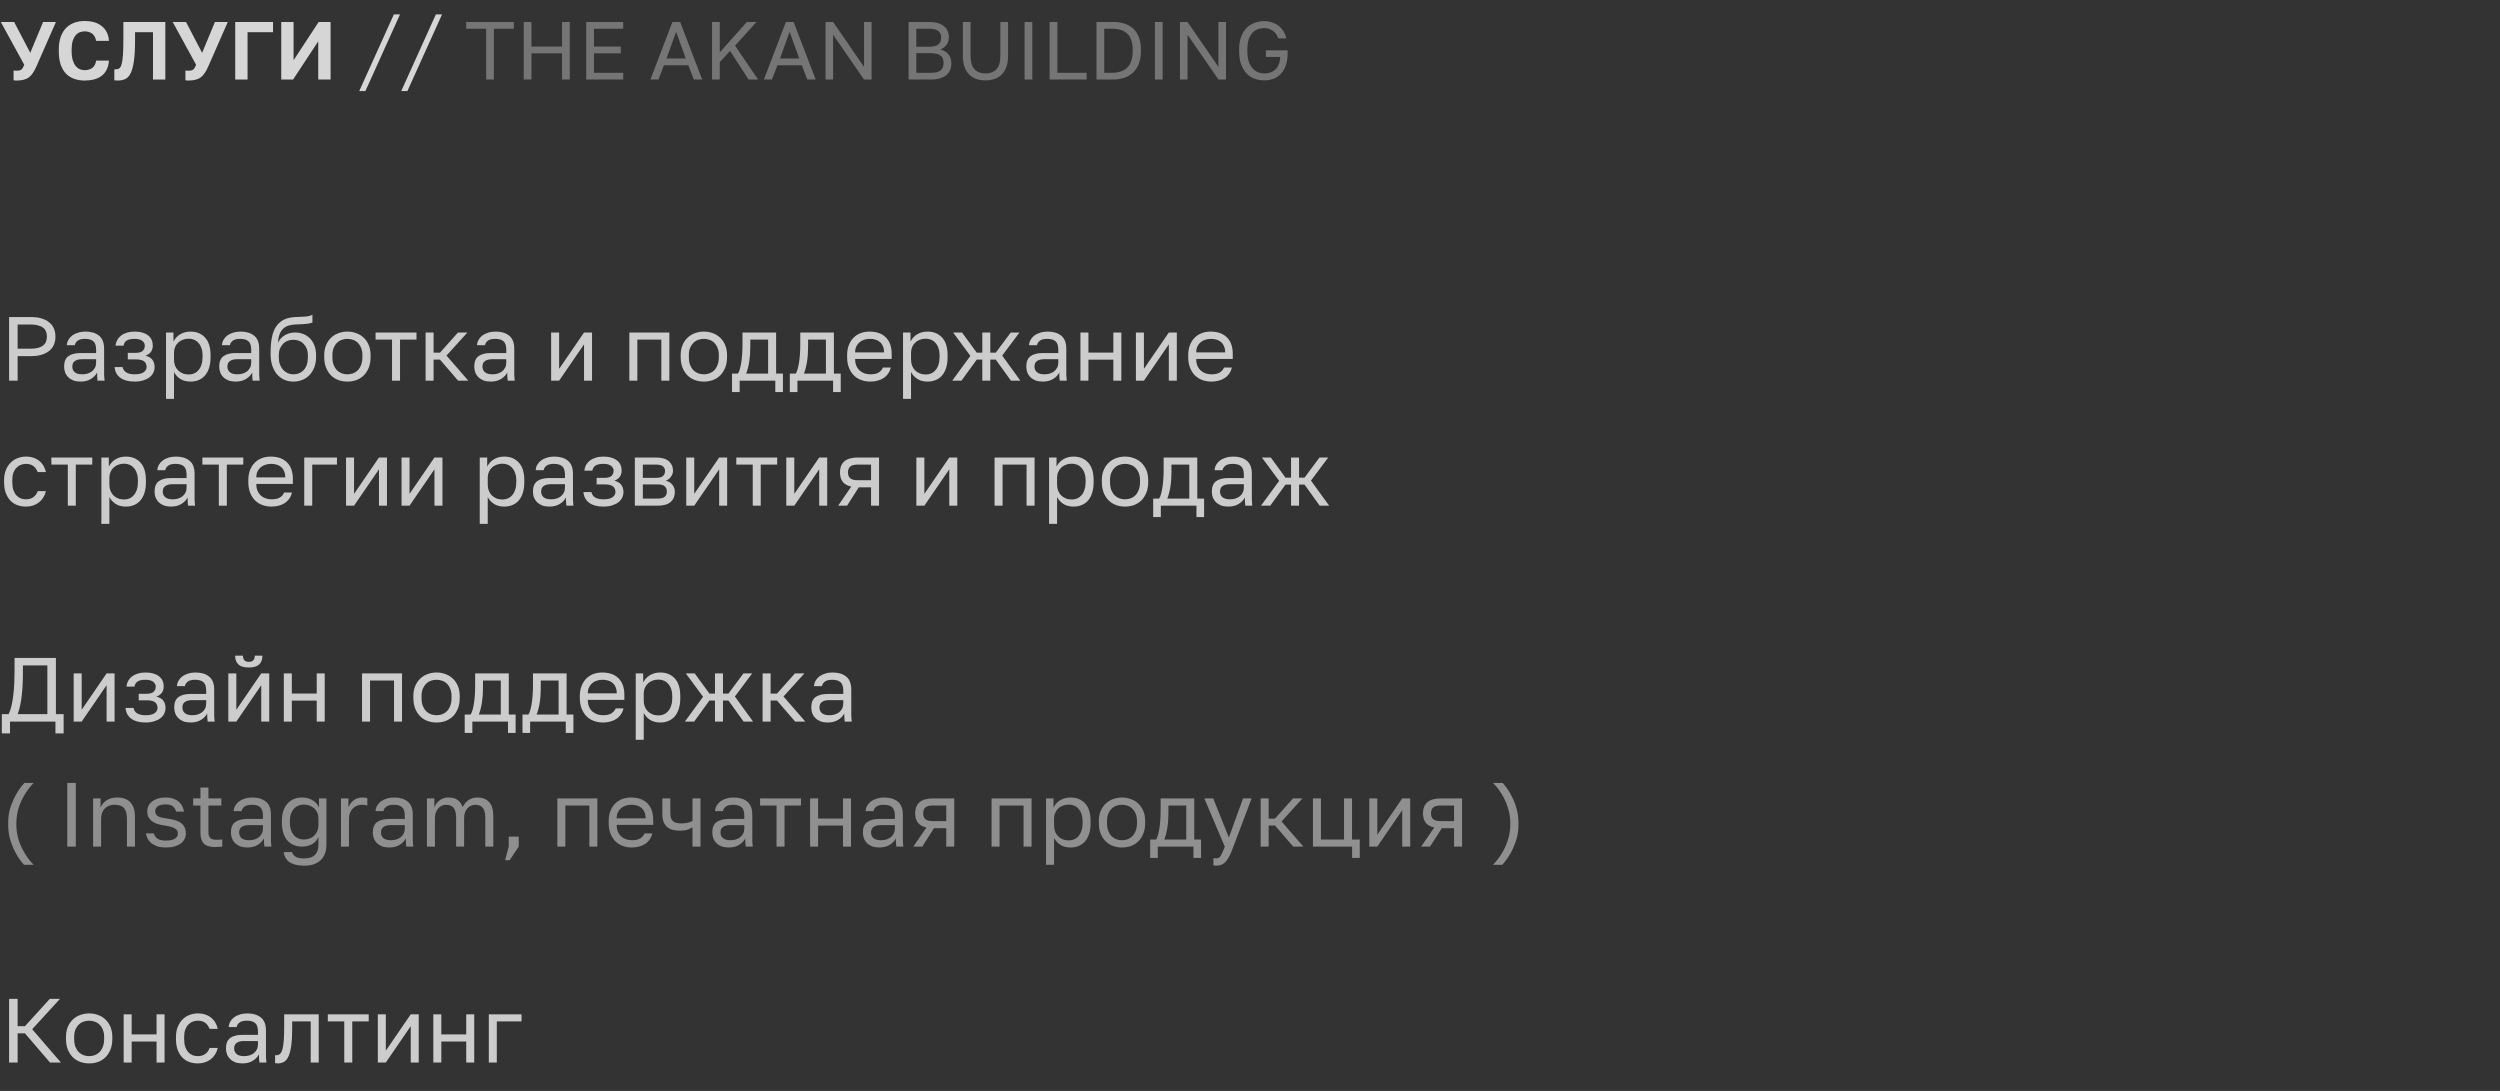 <?xml version="1.0" encoding="UTF-8"?> <svg xmlns="http://www.w3.org/2000/svg" width="440" height="192" viewBox="0 0 440 192" fill="none"><rect x="0" y="0" width="440" height="192" fill="#333333" stroke="none"/> <g opacity="0.8"> <path d="M2.967 14.174C2.861 14.174 2.755 14.169 2.649 14.159C2.552 14.15 2.465 14.14 2.388 14.13V12.408C2.465 12.418 2.552 12.427 2.649 12.437C2.755 12.437 2.861 12.437 2.967 12.437C3.179 12.437 3.348 12.418 3.474 12.379C3.609 12.34 3.72 12.282 3.807 12.205C3.893 12.118 3.971 12.012 4.038 11.887C4.106 11.752 4.183 11.592 4.27 11.409L0.145 3.868H2.489L5.326 9.296L7.584 3.868H9.842L6.412 11.684C6.209 12.138 6.002 12.524 5.79 12.842C5.587 13.151 5.355 13.407 5.095 13.609C4.834 13.802 4.53 13.942 4.183 14.029C3.845 14.125 3.44 14.174 2.967 14.174ZM14.909 14.174C14.243 14.174 13.63 14.077 13.07 13.884C12.52 13.691 12.043 13.392 11.637 12.987C11.232 12.572 10.914 12.036 10.682 11.38C10.46 10.724 10.349 9.933 10.349 9.007V8.717C10.349 7.829 10.465 7.072 10.697 6.445C10.938 5.808 11.261 5.287 11.666 4.881C12.081 4.476 12.564 4.177 13.114 3.984C13.674 3.791 14.272 3.695 14.909 3.695C15.478 3.695 16.013 3.762 16.515 3.897C17.017 4.032 17.456 4.245 17.832 4.534C18.218 4.814 18.527 5.176 18.759 5.62C19 6.064 19.14 6.589 19.178 7.197H16.92C16.814 6.618 16.583 6.194 16.226 5.924C15.869 5.653 15.43 5.518 14.909 5.518C14.61 5.518 14.32 5.571 14.04 5.678C13.77 5.784 13.529 5.962 13.316 6.213C13.104 6.464 12.931 6.792 12.795 7.197C12.67 7.603 12.607 8.109 12.607 8.717V9.007C12.607 9.643 12.675 10.179 12.81 10.613C12.945 11.038 13.119 11.38 13.331 11.641C13.553 11.892 13.799 12.075 14.069 12.191C14.349 12.297 14.629 12.35 14.909 12.35C15.459 12.35 15.912 12.21 16.269 11.93C16.626 11.641 16.843 11.221 16.92 10.671H19.178C19.13 11.308 18.99 11.848 18.759 12.292C18.527 12.736 18.223 13.098 17.847 13.378C17.47 13.658 17.031 13.86 16.53 13.986C16.028 14.111 15.488 14.174 14.909 14.174ZM20.701 14.174C20.624 14.174 20.527 14.169 20.412 14.159C20.296 14.159 20.199 14.15 20.122 14.13V12.191C20.17 12.2 20.243 12.205 20.339 12.205C20.59 12.205 20.802 12.152 20.976 12.046C21.15 11.93 21.29 11.684 21.396 11.308C21.512 10.932 21.593 10.386 21.642 9.672C21.69 8.949 21.714 7.979 21.714 6.763V3.868H29.096V14H26.925V5.663H23.769V7.053C23.769 8.587 23.702 9.822 23.567 10.758C23.432 11.694 23.234 12.418 22.973 12.929C22.713 13.431 22.39 13.764 22.004 13.928C21.627 14.092 21.193 14.174 20.701 14.174ZM33.215 14.174C33.109 14.174 33.003 14.169 32.897 14.159C32.8 14.15 32.713 14.14 32.636 14.13V12.408C32.713 12.418 32.8 12.427 32.897 12.437C33.003 12.437 33.109 12.437 33.215 12.437C33.427 12.437 33.596 12.418 33.722 12.379C33.857 12.34 33.968 12.282 34.055 12.205C34.141 12.118 34.219 12.012 34.286 11.887C34.354 11.752 34.431 11.592 34.518 11.409L30.393 3.868H32.737L35.574 9.296L37.832 3.868H40.09L36.66 11.684C36.457 12.138 36.25 12.524 36.038 12.842C35.835 13.151 35.603 13.407 35.343 13.609C35.082 13.802 34.778 13.942 34.431 14.029C34.093 14.125 33.688 14.174 33.215 14.174ZM41.399 3.868H48.057V5.663H43.57V14H41.399V3.868ZM49.498 3.868H51.669V10.599L56.084 3.868H58.182V14H56.011V7.27L51.582 14H49.498V3.868ZM64.311 16.026H63.226L69.319 2.537H70.405L64.311 16.026ZM71.704 16.026H70.618L76.712 2.537H77.797L71.704 16.026Z" fill="white"></path> <path d="M85.561 5.055H82.044V3.868H90.439V5.055H86.921V14H85.561V5.055ZM92.177 3.868H93.538V8.196H98.922V3.868H100.283V14H98.922V9.383H93.538V14H92.177V3.868ZM103.174 3.868H109.687V5.055H104.534V8.196H109.253V9.383H104.534V12.813H109.687V14H103.174V3.868ZM121.141 11.482H116.857L115.887 14H114.469L118.348 3.868H119.708L123.587 14H122.111L121.141 11.482ZM117.305 10.295H120.692L118.999 5.605L117.305 10.295ZM125.323 3.868H126.683V9.209L131.445 3.868H133.139L129.375 8.037L133.428 14H131.749L128.493 8.963L126.683 10.946V14H125.323V3.868ZM141.113 11.482H136.829L135.859 14H134.441L138.32 3.868H139.68L143.559 14H142.083L141.113 11.482ZM137.278 10.295H140.664L138.971 5.605L137.278 10.295ZM145.295 3.868H146.627L152.069 11.757V3.868H153.4V14H152.069L146.627 6.112V14H145.295V3.868ZM159.91 3.868H163.529C164.136 3.868 164.658 3.936 165.092 4.071C165.526 4.206 165.883 4.394 166.163 4.635C166.452 4.867 166.665 5.152 166.8 5.489C166.935 5.817 167.002 6.179 167.002 6.575C167.002 7.096 166.858 7.545 166.568 7.921C166.279 8.288 165.922 8.553 165.497 8.717C166.095 8.852 166.568 9.127 166.915 9.542C167.263 9.947 167.436 10.478 167.436 11.134C167.436 11.549 167.369 11.93 167.234 12.278C167.099 12.625 166.886 12.929 166.597 13.19C166.308 13.44 165.931 13.638 165.468 13.783C165.015 13.928 164.465 14 163.818 14H159.91V3.868ZM163.818 12.813C164.252 12.813 164.614 12.775 164.904 12.697C165.193 12.611 165.425 12.495 165.598 12.35C165.772 12.196 165.893 12.012 165.96 11.8C166.037 11.588 166.076 11.351 166.076 11.091C166.076 10.83 166.037 10.594 165.96 10.382C165.893 10.16 165.772 9.976 165.598 9.832C165.425 9.677 165.188 9.561 164.889 9.484C164.6 9.397 164.238 9.354 163.804 9.354H161.271V12.813H163.818ZM163.529 8.225C163.934 8.225 164.272 8.186 164.542 8.109C164.812 8.032 165.029 7.921 165.193 7.776C165.357 7.632 165.473 7.463 165.54 7.27C165.608 7.077 165.642 6.864 165.642 6.633C165.642 6.401 165.608 6.189 165.54 5.996C165.473 5.793 165.357 5.624 165.193 5.489C165.029 5.354 164.812 5.248 164.542 5.171C164.272 5.094 163.934 5.055 163.529 5.055H161.271V8.225H163.529ZM173.442 14.145C172.834 14.145 172.284 14.058 171.792 13.884C171.31 13.71 170.895 13.445 170.547 13.088C170.2 12.731 169.93 12.282 169.737 11.742C169.553 11.192 169.462 10.546 169.462 9.803V3.868H170.822V9.803C170.822 10.903 171.054 11.699 171.517 12.191C171.98 12.683 172.622 12.929 173.442 12.929C174.262 12.929 174.904 12.683 175.367 12.191C175.83 11.699 176.062 10.903 176.062 9.803V3.868H177.422V9.803C177.422 10.546 177.326 11.192 177.133 11.742C176.949 12.282 176.684 12.731 176.337 13.088C175.989 13.445 175.57 13.71 175.078 13.884C174.595 14.058 174.05 14.145 173.442 14.145ZM180.324 3.868H181.684V14H180.324V3.868ZM184.73 3.868H186.091V12.813H191.244V14H184.73V3.868ZM192.985 3.868H195.952C196.714 3.868 197.395 3.974 197.993 4.187C198.591 4.389 199.098 4.693 199.513 5.099C199.928 5.504 200.246 6.01 200.468 6.618C200.69 7.226 200.801 7.926 200.801 8.717V9.007C200.801 9.817 200.685 10.536 200.453 11.163C200.232 11.781 199.903 12.302 199.469 12.726C199.045 13.141 198.524 13.46 197.906 13.682C197.289 13.894 196.589 14 195.807 14H192.985V3.868ZM195.663 12.813C196.232 12.813 196.743 12.741 197.197 12.596C197.66 12.451 198.051 12.229 198.369 11.93C198.688 11.621 198.929 11.226 199.093 10.743C199.267 10.261 199.353 9.682 199.353 9.007V8.717C199.353 8.071 199.271 7.516 199.107 7.053C198.943 6.589 198.707 6.213 198.398 5.924C198.089 5.624 197.713 5.407 197.269 5.272C196.835 5.128 196.348 5.055 195.807 5.055H194.346V12.813H195.663ZM203.264 3.868H204.625V14H203.264V3.868ZM207.671 3.868H209.002L214.445 11.757V3.868H215.776V14H214.445L209.002 6.112V14H207.671V3.868ZM222.503 14.145C221.905 14.145 221.336 14.048 220.795 13.855C220.264 13.653 219.796 13.344 219.391 12.929C218.996 12.504 218.677 11.969 218.436 11.322C218.204 10.676 218.089 9.904 218.089 9.007V8.717C218.089 7.849 218.204 7.101 218.436 6.474C218.677 5.846 218.996 5.33 219.391 4.925C219.796 4.52 220.264 4.221 220.795 4.028C221.336 3.825 221.905 3.724 222.503 3.724C222.995 3.724 223.454 3.796 223.878 3.941C224.303 4.076 224.684 4.274 225.022 4.534C225.359 4.795 225.644 5.113 225.875 5.489C226.117 5.866 226.295 6.29 226.411 6.763H224.964C224.751 6.126 224.418 5.663 223.965 5.374C223.511 5.084 223.024 4.939 222.503 4.939C222.107 4.939 221.731 5.007 221.374 5.142C221.017 5.277 220.699 5.494 220.419 5.793C220.149 6.083 219.932 6.469 219.768 6.951C219.613 7.434 219.536 8.022 219.536 8.717V9.007C219.536 9.74 219.623 10.357 219.796 10.859C219.97 11.351 220.197 11.752 220.477 12.06C220.766 12.369 221.085 12.591 221.432 12.726C221.789 12.861 222.146 12.929 222.503 12.929C223.304 12.929 223.955 12.702 224.457 12.249C224.959 11.795 225.248 11.052 225.325 10.02H222.793V8.862H226.628V9.296C226.628 10.078 226.532 10.772 226.339 11.38C226.146 11.979 225.871 12.485 225.514 12.9C225.166 13.305 224.737 13.614 224.225 13.826C223.714 14.039 223.14 14.145 222.503 14.145Z" fill="white" fill-opacity="0.4"></path> <path d="M1.6 55.8H5.44C6.176 55.8 6.816 55.885 7.36 56.056C7.904 56.227 8.352 56.467 8.704 56.776C9.067 57.075 9.333 57.437 9.504 57.864C9.675 58.28 9.76 58.739 9.76 59.24C9.76 59.741 9.675 60.205 9.504 60.632C9.333 61.048 9.067 61.411 8.704 61.72C8.352 62.019 7.904 62.253 7.36 62.424C6.816 62.595 6.176 62.68 5.44 62.68H3.104V67H1.6V55.8ZM5.36 61.368C5.893 61.368 6.341 61.32 6.704 61.224C7.077 61.117 7.376 60.973 7.6 60.792C7.835 60.611 8 60.387 8.096 60.12C8.203 59.853 8.256 59.56 8.256 59.24C8.256 58.92 8.203 58.627 8.096 58.36C8 58.093 7.835 57.869 7.6 57.688C7.376 57.507 7.077 57.368 6.704 57.272C6.341 57.165 5.893 57.112 5.36 57.112H3.104V61.368H5.36ZM14.18 67.16C13.711 67.16 13.295 67.096 12.932 66.968C12.58 66.829 12.282 66.643 12.036 66.408C11.791 66.173 11.604 65.896 11.476 65.576C11.348 65.256 11.284 64.904 11.284 64.52C11.284 63.677 11.53 63.069 12.02 62.696C12.522 62.323 13.236 62.136 14.164 62.136H16.916V61.56C16.916 60.835 16.751 60.333 16.42 60.056C16.1 59.779 15.615 59.64 14.964 59.64C14.356 59.64 13.914 59.757 13.636 59.992C13.359 60.216 13.204 60.472 13.172 60.76H11.764C11.786 60.419 11.876 60.104 12.036 59.816C12.207 59.517 12.431 59.261 12.708 59.048C12.996 58.835 13.338 58.669 13.732 58.552C14.127 58.424 14.564 58.36 15.044 58.36C16.047 58.36 16.842 58.6 17.428 59.08C18.026 59.549 18.324 60.323 18.324 61.4V64.84C18.324 65.288 18.324 65.683 18.324 66.024C18.335 66.355 18.362 66.68 18.404 67H17.172C17.14 66.755 17.119 66.525 17.108 66.312C17.098 66.088 17.092 65.837 17.092 65.56C16.868 66.008 16.506 66.387 16.004 66.696C15.503 67.005 14.895 67.16 14.18 67.16ZM14.484 65.88C14.815 65.88 15.124 65.837 15.412 65.752C15.711 65.656 15.972 65.523 16.196 65.352C16.42 65.171 16.596 64.952 16.724 64.696C16.852 64.44 16.916 64.141 16.916 63.8V63.224H14.404C13.882 63.224 13.471 63.331 13.172 63.544C12.874 63.747 12.724 64.072 12.724 64.52C12.724 64.915 12.863 65.24 13.14 65.496C13.428 65.752 13.876 65.88 14.484 65.88ZM23.691 67.16C22.625 67.16 21.787 66.936 21.179 66.488C20.571 66.04 20.235 65.411 20.171 64.6H21.579C21.654 65.016 21.873 65.336 22.235 65.56C22.609 65.773 23.094 65.88 23.691 65.88C24.427 65.88 24.961 65.757 25.291 65.512C25.633 65.256 25.803 64.952 25.803 64.6C25.803 64.184 25.665 63.859 25.387 63.624C25.11 63.379 24.63 63.256 23.947 63.256H22.491V62.104H23.851C24.438 62.104 24.854 61.992 25.099 61.768C25.355 61.544 25.483 61.229 25.483 60.824C25.483 60.504 25.334 60.227 25.035 59.992C24.737 59.757 24.289 59.64 23.691 59.64C23.041 59.64 22.566 59.747 22.267 59.96C21.979 60.163 21.803 60.456 21.739 60.84H20.331C20.363 60.488 20.459 60.163 20.619 59.864C20.79 59.555 21.019 59.288 21.307 59.064C21.595 58.84 21.937 58.669 22.331 58.552C22.737 58.424 23.19 58.36 23.691 58.36C24.235 58.36 24.705 58.424 25.099 58.552C25.505 58.669 25.841 58.84 26.107 59.064C26.374 59.277 26.571 59.533 26.699 59.832C26.827 60.131 26.891 60.461 26.891 60.824C26.891 61.229 26.79 61.587 26.587 61.896C26.385 62.195 26.059 62.429 25.611 62.6C26.209 62.76 26.625 63.016 26.859 63.368C27.094 63.72 27.211 64.131 27.211 64.6C27.211 64.952 27.137 65.283 26.987 65.592C26.838 65.901 26.614 66.173 26.315 66.408C26.027 66.632 25.659 66.813 25.211 66.952C24.774 67.091 24.267 67.16 23.691 67.16ZM29.218 58.52H30.529V60.12C30.817 59.555 31.218 59.123 31.73 58.824C32.252 58.515 32.855 58.36 33.538 58.36C34.604 58.36 35.458 58.712 36.097 59.416C36.737 60.109 37.057 61.144 37.057 62.52V62.84C37.057 63.565 36.972 64.2 36.801 64.744C36.631 65.277 36.391 65.725 36.081 66.088C35.772 66.44 35.399 66.707 34.962 66.888C34.535 67.069 34.06 67.16 33.538 67.16C32.812 67.16 32.204 67 31.713 66.68C31.233 66.36 30.871 65.96 30.625 65.48V70.2H29.218V58.52ZM33.218 65.912C33.559 65.912 33.879 65.848 34.178 65.72C34.476 65.581 34.732 65.384 34.946 65.128C35.169 64.872 35.34 64.552 35.458 64.168C35.586 63.784 35.65 63.341 35.65 62.84V62.52C35.65 62.061 35.586 61.651 35.458 61.288C35.34 60.925 35.169 60.621 34.946 60.376C34.732 60.12 34.476 59.928 34.178 59.8C33.879 59.672 33.559 59.608 33.218 59.608C32.834 59.608 32.481 59.672 32.161 59.8C31.841 59.917 31.57 60.088 31.346 60.312C31.122 60.525 30.945 60.781 30.817 61.08C30.689 61.379 30.625 61.699 30.625 62.04V63.32C30.625 63.704 30.689 64.056 30.817 64.376C30.945 64.696 31.122 64.968 31.346 65.192C31.57 65.416 31.841 65.592 32.161 65.72C32.481 65.848 32.834 65.912 33.218 65.912ZM41.477 67.16C41.008 67.16 40.592 67.096 40.229 66.968C39.877 66.829 39.579 66.643 39.333 66.408C39.088 66.173 38.901 65.896 38.773 65.576C38.645 65.256 38.581 64.904 38.581 64.52C38.581 63.677 38.827 63.069 39.317 62.696C39.819 62.323 40.533 62.136 41.461 62.136H44.213V61.56C44.213 60.835 44.048 60.333 43.717 60.056C43.397 59.779 42.912 59.64 42.261 59.64C41.653 59.64 41.211 59.757 40.933 59.992C40.656 60.216 40.501 60.472 40.469 60.76H39.061C39.083 60.419 39.173 60.104 39.333 59.816C39.504 59.517 39.728 59.261 40.005 59.048C40.293 58.835 40.635 58.669 41.029 58.552C41.424 58.424 41.861 58.36 42.341 58.36C43.344 58.36 44.139 58.6 44.725 59.08C45.323 59.549 45.621 60.323 45.621 61.4V64.84C45.621 65.288 45.621 65.683 45.621 66.024C45.632 66.355 45.659 66.68 45.701 67H44.469C44.437 66.755 44.416 66.525 44.405 66.312C44.395 66.088 44.389 65.837 44.389 65.56C44.165 66.008 43.803 66.387 43.301 66.696C42.8 67.005 42.192 67.16 41.477 67.16ZM41.781 65.88C42.112 65.88 42.421 65.837 42.709 65.752C43.008 65.656 43.269 65.523 43.493 65.352C43.717 65.171 43.893 64.952 44.021 64.696C44.149 64.44 44.213 64.141 44.213 63.8V63.224H41.701C41.179 63.224 40.768 63.331 40.469 63.544C40.171 63.747 40.021 64.072 40.021 64.52C40.021 64.915 40.16 65.24 40.437 65.496C40.725 65.752 41.173 65.88 41.781 65.88ZM51.628 67.16C51.063 67.16 50.535 67.053 50.044 66.84C49.564 66.627 49.143 66.317 48.78 65.912C48.428 65.496 48.145 64.989 47.932 64.392C47.73 63.795 47.628 63.117 47.628 62.36V62.04C47.628 61.08 47.697 60.227 47.836 59.48C47.975 58.723 48.209 58.083 48.54 57.56C48.882 57.027 49.324 56.611 49.868 56.312C50.423 56.013 51.116 55.843 51.948 55.8C52.62 55.768 53.207 55.741 53.708 55.72C54.209 55.688 54.636 55.581 54.988 55.4V56.76C54.818 56.856 54.503 56.931 54.044 56.984C53.596 57.037 52.977 57.075 52.188 57.096C51.676 57.107 51.223 57.171 50.828 57.288C50.444 57.405 50.114 57.592 49.836 57.848C49.569 58.104 49.356 58.44 49.196 58.856C49.047 59.261 48.951 59.763 48.908 60.36C49.164 59.795 49.559 59.347 50.092 59.016C50.626 58.685 51.244 58.52 51.948 58.52C52.492 58.52 52.988 58.616 53.436 58.808C53.884 58.989 54.268 59.251 54.588 59.592C54.919 59.933 55.175 60.355 55.356 60.856C55.538 61.347 55.628 61.901 55.628 62.52V62.84C55.628 63.501 55.527 64.099 55.324 64.632C55.121 65.155 54.844 65.608 54.492 65.992C54.14 66.365 53.719 66.653 53.228 66.856C52.737 67.059 52.204 67.16 51.628 67.16ZM51.628 65.88C52.375 65.88 52.988 65.624 53.468 65.112C53.948 64.589 54.188 63.832 54.188 62.84V62.52C54.188 62.104 54.124 61.731 53.996 61.4C53.868 61.069 53.692 60.787 53.468 60.552C53.244 60.307 52.972 60.12 52.652 59.992C52.343 59.864 52.002 59.8 51.628 59.8C51.255 59.8 50.908 59.864 50.588 59.992C50.279 60.12 50.012 60.307 49.788 60.552C49.564 60.787 49.388 61.069 49.26 61.4C49.132 61.731 49.068 62.104 49.068 62.52V62.84C49.068 63.309 49.132 63.736 49.26 64.12C49.399 64.493 49.586 64.813 49.82 65.08C50.055 65.336 50.327 65.533 50.636 65.672C50.946 65.811 51.276 65.88 51.628 65.88ZM61.144 67.16C60.6 67.16 60.082 67.075 59.592 66.904C59.101 66.723 58.669 66.456 58.296 66.104C57.922 65.741 57.624 65.288 57.4 64.744C57.176 64.2 57.064 63.565 57.064 62.84V62.52C57.064 61.837 57.176 61.235 57.4 60.712C57.624 60.189 57.922 59.757 58.296 59.416C58.669 59.064 59.101 58.803 59.592 58.632C60.082 58.451 60.6 58.36 61.144 58.36C61.688 58.36 62.205 58.451 62.696 58.632C63.186 58.803 63.618 59.064 63.992 59.416C64.365 59.757 64.664 60.189 64.888 60.712C65.112 61.235 65.224 61.837 65.224 62.52V62.84C65.224 63.565 65.112 64.2 64.888 64.744C64.664 65.288 64.365 65.741 63.992 66.104C63.618 66.456 63.186 66.723 62.696 66.904C62.205 67.075 61.688 67.16 61.144 67.16ZM61.144 65.88C61.464 65.88 61.784 65.827 62.104 65.72C62.424 65.603 62.706 65.427 62.952 65.192C63.197 64.947 63.394 64.632 63.544 64.248C63.704 63.864 63.784 63.395 63.784 62.84V62.52C63.784 62.008 63.704 61.571 63.544 61.208C63.394 60.845 63.197 60.547 62.952 60.312C62.706 60.077 62.424 59.907 62.104 59.8C61.784 59.693 61.464 59.64 61.144 59.64C60.824 59.64 60.504 59.693 60.184 59.8C59.864 59.907 59.581 60.077 59.336 60.312C59.09 60.547 58.888 60.845 58.728 61.208C58.578 61.571 58.504 62.008 58.504 62.52V62.84C58.504 63.395 58.578 63.864 58.728 64.248C58.888 64.632 59.09 64.947 59.336 65.192C59.581 65.427 59.864 65.603 60.184 65.72C60.504 65.827 60.824 65.88 61.144 65.88ZM68.997 59.768H66.101V58.52H73.301V59.768H70.405V67H68.997V59.768ZM74.905 58.52H76.313V62.072H77.433L80.601 58.52H82.265L78.585 62.584L82.425 67H80.633L77.433 63.288H76.313V67H74.905V58.52ZM86.368 67.16C85.898 67.16 85.483 67.096 85.12 66.968C84.768 66.829 84.469 66.643 84.224 66.408C83.978 66.173 83.792 65.896 83.664 65.576C83.536 65.256 83.472 64.904 83.472 64.52C83.472 63.677 83.717 63.069 84.208 62.696C84.709 62.323 85.424 62.136 86.352 62.136H89.104V61.56C89.104 60.835 88.939 60.333 88.608 60.056C88.288 59.779 87.802 59.64 87.152 59.64C86.544 59.64 86.101 59.757 85.824 59.992C85.546 60.216 85.392 60.472 85.36 60.76H83.952C83.973 60.419 84.064 60.104 84.224 59.816C84.394 59.517 84.618 59.261 84.896 59.048C85.184 58.835 85.525 58.669 85.92 58.552C86.314 58.424 86.752 58.36 87.232 58.36C88.234 58.36 89.029 58.6 89.616 59.08C90.213 59.549 90.512 60.323 90.512 61.4V64.84C90.512 65.288 90.512 65.683 90.512 66.024C90.522 66.355 90.549 66.68 90.592 67H89.36C89.328 66.755 89.306 66.525 89.296 66.312C89.285 66.088 89.28 65.837 89.28 65.56C89.056 66.008 88.693 66.387 88.192 66.696C87.691 67.005 87.082 67.16 86.368 67.16ZM86.672 65.88C87.002 65.88 87.312 65.837 87.6 65.752C87.898 65.656 88.16 65.523 88.384 65.352C88.608 65.171 88.784 64.952 88.912 64.696C89.04 64.44 89.104 64.141 89.104 63.8V63.224H86.592C86.069 63.224 85.659 63.331 85.36 63.544C85.061 63.747 84.912 64.072 84.912 64.52C84.912 64.915 85.05 65.24 85.328 65.496C85.616 65.752 86.064 65.88 86.672 65.88ZM96.999 58.52H98.407V64.92L102.791 58.52H104.199V67H102.791V60.6L98.407 67H96.999V58.52ZM110.764 58.52H117.804V67H116.396V59.768H112.172V67H110.764V58.52ZM123.878 67.16C123.334 67.16 122.817 67.075 122.326 66.904C121.835 66.723 121.403 66.456 121.03 66.104C120.657 65.741 120.358 65.288 120.134 64.744C119.91 64.2 119.798 63.565 119.798 62.84V62.52C119.798 61.837 119.91 61.235 120.134 60.712C120.358 60.189 120.657 59.757 121.03 59.416C121.403 59.064 121.835 58.803 122.326 58.632C122.817 58.451 123.334 58.36 123.878 58.36C124.422 58.36 124.939 58.451 125.43 58.632C125.921 58.803 126.353 59.064 126.726 59.416C127.099 59.757 127.398 60.189 127.622 60.712C127.846 61.235 127.958 61.837 127.958 62.52V62.84C127.958 63.565 127.846 64.2 127.622 64.744C127.398 65.288 127.099 65.741 126.726 66.104C126.353 66.456 125.921 66.723 125.43 66.904C124.939 67.075 124.422 67.16 123.878 67.16ZM123.878 65.88C124.198 65.88 124.518 65.827 124.838 65.72C125.158 65.603 125.441 65.427 125.686 65.192C125.931 64.947 126.129 64.632 126.278 64.248C126.438 63.864 126.518 63.395 126.518 62.84V62.52C126.518 62.008 126.438 61.571 126.278 61.208C126.129 60.845 125.931 60.547 125.686 60.312C125.441 60.077 125.158 59.907 124.838 59.8C124.518 59.693 124.198 59.64 123.878 59.64C123.558 59.64 123.238 59.693 122.918 59.8C122.598 59.907 122.315 60.077 122.07 60.312C121.825 60.547 121.622 60.845 121.462 61.208C121.313 61.571 121.238 62.008 121.238 62.52V62.84C121.238 63.395 121.313 63.864 121.462 64.248C121.622 64.632 121.825 64.947 122.07 65.192C122.315 65.427 122.598 65.603 122.918 65.72C123.238 65.827 123.558 65.88 123.878 65.88ZM128.836 65.752H129.876C129.993 65.592 130.1 65.347 130.196 65.016C130.292 64.685 130.377 64.296 130.452 63.848C130.526 63.4 130.58 62.915 130.612 62.392C130.654 61.859 130.676 61.315 130.676 60.76V58.52H136.596V65.752H137.796V69H136.452V67H130.18V69H128.836V65.752ZM135.188 65.752V59.768H132.052V61.08C132.052 61.528 132.036 61.976 132.004 62.424C131.972 62.861 131.924 63.283 131.86 63.688C131.796 64.083 131.716 64.461 131.62 64.824C131.534 65.176 131.433 65.485 131.316 65.752H135.188ZM139.008 65.752H140.048C140.165 65.592 140.272 65.347 140.368 65.016C140.464 64.685 140.549 64.296 140.624 63.848C140.698 63.4 140.752 62.915 140.784 62.392C140.826 61.859 140.848 61.315 140.848 60.76V58.52H146.767V65.752H147.968V69H146.624V67H140.352V69H139.008V65.752ZM145.36 65.752V59.768H142.224V61.08C142.224 61.528 142.208 61.976 142.176 62.424C142.144 62.861 142.096 63.283 142.032 63.688C141.968 64.083 141.888 64.461 141.792 64.824C141.706 65.176 141.605 65.485 141.488 65.752H145.36ZM153.175 67.16C152.631 67.16 152.114 67.075 151.623 66.904C151.132 66.733 150.7 66.472 150.327 66.12C149.954 65.757 149.655 65.304 149.431 64.76C149.207 64.216 149.095 63.576 149.095 62.84V62.52C149.095 61.816 149.202 61.208 149.415 60.696C149.628 60.173 149.911 59.741 150.263 59.4C150.626 59.048 151.042 58.787 151.511 58.616C151.991 58.445 152.492 58.36 153.015 58.36C154.263 58.36 155.228 58.701 155.911 59.384C156.594 60.067 156.935 61.032 156.935 62.28V63.176H150.503C150.503 63.677 150.583 64.099 150.743 64.44C150.903 64.781 151.111 65.059 151.367 65.272C151.623 65.485 151.906 65.64 152.215 65.736C152.535 65.832 152.855 65.88 153.175 65.88C153.815 65.88 154.306 65.773 154.647 65.56C154.999 65.347 155.25 65.053 155.399 64.68H156.775C156.69 65.085 156.535 65.443 156.311 65.752C156.098 66.061 155.831 66.323 155.511 66.536C155.202 66.739 154.844 66.893 154.439 67C154.044 67.107 153.623 67.16 153.175 67.16ZM153.095 59.64C152.764 59.64 152.444 59.688 152.135 59.784C151.826 59.869 151.548 60.013 151.303 60.216C151.068 60.408 150.876 60.653 150.727 60.952C150.578 61.251 150.503 61.608 150.503 62.024H155.607C155.596 61.587 155.522 61.219 155.383 60.92C155.255 60.611 155.079 60.365 154.855 60.184C154.631 59.992 154.364 59.853 154.055 59.768C153.756 59.683 153.436 59.64 153.095 59.64ZM158.936 58.52H160.248V60.12C160.536 59.555 160.936 59.123 161.448 58.824C161.971 58.515 162.574 58.36 163.256 58.36C164.323 58.36 165.176 58.712 165.816 59.416C166.456 60.109 166.776 61.144 166.776 62.52V62.84C166.776 63.565 166.691 64.2 166.52 64.744C166.35 65.277 166.11 65.725 165.8 66.088C165.491 66.44 165.118 66.707 164.68 66.888C164.254 67.069 163.779 67.16 163.256 67.16C162.531 67.16 161.923 67 161.432 66.68C160.952 66.36 160.59 65.96 160.344 65.48V70.2H158.936V58.52ZM162.936 65.912C163.278 65.912 163.598 65.848 163.896 65.72C164.195 65.581 164.451 65.384 164.664 65.128C164.888 64.872 165.059 64.552 165.176 64.168C165.304 63.784 165.368 63.341 165.368 62.84V62.52C165.368 62.061 165.304 61.651 165.176 61.288C165.059 60.925 164.888 60.621 164.664 60.376C164.451 60.12 164.195 59.928 163.896 59.8C163.598 59.672 163.278 59.608 162.936 59.608C162.552 59.608 162.2 59.672 161.88 59.8C161.56 59.917 161.288 60.088 161.064 60.312C160.84 60.525 160.664 60.781 160.536 61.08C160.408 61.379 160.344 61.699 160.344 62.04V63.32C160.344 63.704 160.408 64.056 160.536 64.376C160.664 64.696 160.84 64.968 161.064 65.192C161.288 65.416 161.56 65.592 161.88 65.72C162.2 65.848 162.552 65.912 162.936 65.912ZM170.788 62.632L167.748 58.52H169.316L171.908 62.072H172.884V58.52H174.292V62.072H175.252L177.892 58.52H179.428L176.388 62.584L179.588 67H177.924L175.252 63.288H174.292V67H172.884V63.288H171.908L169.22 67H167.588L170.788 62.632ZM183.524 67.16C183.055 67.16 182.639 67.096 182.276 66.968C181.924 66.829 181.625 66.643 181.38 66.408C181.135 66.173 180.948 65.896 180.82 65.576C180.692 65.256 180.628 64.904 180.628 64.52C180.628 63.677 180.873 63.069 181.364 62.696C181.865 62.323 182.58 62.136 183.508 62.136H186.26V61.56C186.26 60.835 186.095 60.333 185.764 60.056C185.444 59.779 184.959 59.64 184.308 59.64C183.7 59.64 183.257 59.757 182.98 59.992C182.703 60.216 182.548 60.472 182.516 60.76H181.108C181.129 60.419 181.22 60.104 181.38 59.816C181.551 59.517 181.775 59.261 182.052 59.048C182.34 58.835 182.681 58.669 183.076 58.552C183.471 58.424 183.908 58.36 184.388 58.36C185.391 58.36 186.185 58.6 186.772 59.08C187.369 59.549 187.668 60.323 187.668 61.4V64.84C187.668 65.288 187.668 65.683 187.668 66.024C187.679 66.355 187.705 66.68 187.748 67H186.516C186.484 66.755 186.463 66.525 186.452 66.312C186.441 66.088 186.436 65.837 186.436 65.56C186.212 66.008 185.849 66.387 185.348 66.696C184.847 67.005 184.239 67.16 183.524 67.16ZM183.828 65.88C184.159 65.88 184.468 65.837 184.756 65.752C185.055 65.656 185.316 65.523 185.54 65.352C185.764 65.171 185.94 64.952 186.068 64.696C186.196 64.44 186.26 64.141 186.26 63.8V63.224H183.748C183.225 63.224 182.815 63.331 182.516 63.544C182.217 63.747 182.068 64.072 182.068 64.52C182.068 64.915 182.207 65.24 182.484 65.496C182.772 65.752 183.22 65.88 183.828 65.88ZM190.155 58.52H191.563V62.056H195.947V58.52H197.355V67H195.947V63.304H191.563V67H190.155V58.52ZM199.921 58.52H201.329V64.92L205.713 58.52H207.121V67H205.713V60.6L201.329 67H199.921V58.52ZM213.206 67.16C212.662 67.16 212.145 67.075 211.654 66.904C211.164 66.733 210.732 66.472 210.358 66.12C209.985 65.757 209.686 65.304 209.462 64.76C209.238 64.216 209.126 63.576 209.126 62.84V62.52C209.126 61.816 209.233 61.208 209.446 60.696C209.66 60.173 209.942 59.741 210.294 59.4C210.657 59.048 211.073 58.787 211.542 58.616C212.022 58.445 212.524 58.36 213.046 58.36C214.294 58.36 215.26 58.701 215.942 59.384C216.625 60.067 216.966 61.032 216.966 62.28V63.176H210.534C210.534 63.677 210.614 64.099 210.774 64.44C210.934 64.781 211.142 65.059 211.398 65.272C211.654 65.485 211.937 65.64 212.246 65.736C212.566 65.832 212.886 65.88 213.206 65.88C213.846 65.88 214.337 65.773 214.678 65.56C215.03 65.347 215.281 65.053 215.43 64.68H216.806C216.721 65.085 216.566 65.443 216.342 65.752C216.129 66.061 215.862 66.323 215.542 66.536C215.233 66.739 214.876 66.893 214.47 67C214.076 67.107 213.654 67.16 213.206 67.16ZM213.126 59.64C212.796 59.64 212.476 59.688 212.166 59.784C211.857 59.869 211.58 60.013 211.334 60.216C211.1 60.408 210.908 60.653 210.758 60.952C210.609 61.251 210.534 61.608 210.534 62.024H215.638C215.628 61.587 215.553 61.219 215.414 60.92C215.286 60.611 215.11 60.365 214.886 60.184C214.662 59.992 214.396 59.853 214.086 59.768C213.788 59.683 213.468 59.64 213.126 59.64ZM4.56 89.16C4.016 89.16 3.509 89.075 3.04 88.904C2.571 88.723 2.165 88.456 1.824 88.104C1.483 87.741 1.211 87.288 1.008 86.744C0.816 86.2 0.72 85.565 0.72 84.84V84.52C0.72 83.837 0.827 83.235 1.04 82.712C1.253 82.189 1.536 81.757 1.888 81.416C2.24 81.064 2.645 80.803 3.104 80.632C3.573 80.451 4.059 80.36 4.56 80.36C5.061 80.36 5.509 80.429 5.904 80.568C6.309 80.707 6.656 80.899 6.944 81.144C7.243 81.389 7.483 81.677 7.664 82.008C7.856 82.339 7.995 82.696 8.08 83.08H6.64C6.555 82.877 6.453 82.691 6.336 82.52C6.229 82.339 6.091 82.184 5.92 82.056C5.76 81.928 5.568 81.827 5.344 81.752C5.12 81.677 4.859 81.64 4.56 81.64C4.251 81.64 3.952 81.699 3.664 81.816C3.376 81.923 3.12 82.093 2.896 82.328C2.672 82.552 2.491 82.845 2.352 83.208C2.224 83.571 2.16 84.008 2.16 84.52V84.84C2.16 85.384 2.224 85.853 2.352 86.248C2.491 86.632 2.672 86.947 2.896 87.192C3.12 87.427 3.376 87.603 3.664 87.72C3.952 87.827 4.251 87.88 4.56 87.88C5.083 87.88 5.52 87.752 5.872 87.496C6.235 87.24 6.491 86.888 6.64 86.44H8.08C7.877 87.283 7.461 87.949 6.832 88.44C6.203 88.92 5.445 89.16 4.56 89.16ZM11.935 81.768H9.039V80.52H16.239V81.768H13.343V89H11.935V81.768ZM17.843 80.52H19.154V82.12C19.442 81.555 19.843 81.123 20.355 80.824C20.877 80.515 21.48 80.36 22.163 80.36C23.229 80.36 24.082 80.712 24.723 81.416C25.363 82.109 25.683 83.144 25.683 84.52V84.84C25.683 85.565 25.597 86.2 25.427 86.744C25.256 87.277 25.016 87.725 24.706 88.088C24.397 88.44 24.024 88.707 23.587 88.888C23.16 89.069 22.685 89.16 22.163 89.16C21.437 89.16 20.829 89 20.338 88.68C19.858 88.36 19.496 87.96 19.25 87.48V92.2H17.843V80.52ZM21.843 87.912C22.184 87.912 22.504 87.848 22.802 87.72C23.101 87.581 23.357 87.384 23.57 87.128C23.794 86.872 23.965 86.552 24.082 86.168C24.21 85.784 24.274 85.341 24.274 84.84V84.52C24.274 84.061 24.21 83.651 24.082 83.288C23.965 82.925 23.794 82.621 23.57 82.376C23.357 82.12 23.101 81.928 22.802 81.8C22.504 81.672 22.184 81.608 21.843 81.608C21.459 81.608 21.107 81.672 20.787 81.8C20.466 81.917 20.195 82.088 19.971 82.312C19.747 82.525 19.57 82.781 19.442 83.08C19.314 83.379 19.25 83.699 19.25 84.04V85.32C19.25 85.704 19.314 86.056 19.442 86.376C19.57 86.696 19.747 86.968 19.971 87.192C20.195 87.416 20.466 87.592 20.787 87.72C21.107 87.848 21.459 87.912 21.843 87.912ZM30.102 89.16C29.633 89.16 29.217 89.096 28.854 88.968C28.502 88.829 28.204 88.643 27.958 88.408C27.713 88.173 27.526 87.896 27.398 87.576C27.27 87.256 27.206 86.904 27.206 86.52C27.206 85.677 27.452 85.069 27.942 84.696C28.444 84.323 29.158 84.136 30.086 84.136H32.838V83.56C32.838 82.835 32.673 82.333 32.342 82.056C32.022 81.779 31.537 81.64 30.886 81.64C30.278 81.64 29.836 81.757 29.558 81.992C29.281 82.216 29.126 82.472 29.094 82.76H27.686C27.708 82.419 27.798 82.104 27.958 81.816C28.129 81.517 28.353 81.261 28.63 81.048C28.918 80.835 29.26 80.669 29.654 80.552C30.049 80.424 30.486 80.36 30.966 80.36C31.969 80.36 32.764 80.6 33.35 81.08C33.948 81.549 34.246 82.323 34.246 83.4V86.84C34.246 87.288 34.246 87.683 34.246 88.024C34.257 88.355 34.284 88.68 34.326 89H33.094C33.062 88.755 33.041 88.525 33.03 88.312C33.02 88.088 33.014 87.837 33.014 87.56C32.79 88.008 32.428 88.387 31.926 88.696C31.425 89.005 30.817 89.16 30.102 89.16ZM30.406 87.88C30.737 87.88 31.046 87.837 31.334 87.752C31.633 87.656 31.894 87.523 32.118 87.352C32.342 87.171 32.518 86.952 32.646 86.696C32.774 86.44 32.838 86.141 32.838 85.8V85.224H30.326C29.804 85.224 29.393 85.331 29.094 85.544C28.796 85.747 28.646 86.072 28.646 86.52C28.646 86.915 28.785 87.24 29.062 87.496C29.35 87.752 29.798 87.88 30.406 87.88ZM38.513 81.768H35.617V80.52H42.817V81.768H39.921V89H38.513V81.768ZM47.784 89.16C47.24 89.16 46.723 89.075 46.232 88.904C45.742 88.733 45.31 88.472 44.936 88.12C44.563 87.757 44.264 87.304 44.04 86.76C43.816 86.216 43.704 85.576 43.704 84.84V84.52C43.704 83.816 43.811 83.208 44.024 82.696C44.238 82.173 44.52 81.741 44.872 81.4C45.235 81.048 45.651 80.787 46.12 80.616C46.6 80.445 47.102 80.36 47.624 80.36C48.872 80.36 49.838 80.701 50.52 81.384C51.203 82.067 51.544 83.032 51.544 84.28V85.176H45.112C45.112 85.677 45.192 86.099 45.352 86.44C45.512 86.781 45.72 87.059 45.976 87.272C46.232 87.485 46.515 87.64 46.824 87.736C47.144 87.832 47.464 87.88 47.784 87.88C48.424 87.88 48.915 87.773 49.256 87.56C49.608 87.347 49.859 87.053 50.008 86.68H51.384C51.299 87.085 51.144 87.443 50.92 87.752C50.707 88.061 50.44 88.323 50.12 88.536C49.811 88.739 49.454 88.893 49.048 89C48.654 89.107 48.232 89.16 47.784 89.16ZM47.704 81.64C47.374 81.64 47.054 81.688 46.744 81.784C46.435 81.869 46.158 82.013 45.912 82.216C45.678 82.408 45.486 82.653 45.336 82.952C45.187 83.251 45.112 83.608 45.112 84.024H50.216C50.206 83.587 50.131 83.219 49.992 82.92C49.864 82.611 49.688 82.365 49.464 82.184C49.24 81.992 48.974 81.853 48.664 81.768C48.366 81.683 48.046 81.64 47.704 81.64ZM53.546 80.52H59.306V81.768H54.954V89H53.546V80.52ZM60.905 80.52H62.313V86.92L66.697 80.52H68.105V89H66.697V82.6L62.313 89H60.905V80.52ZM70.671 80.52H72.079V86.92L76.463 80.52H77.871V89H76.463V82.6L72.079 89H70.671V80.52ZM84.436 80.52H85.748V82.12C86.036 81.555 86.436 81.123 86.948 80.824C87.471 80.515 88.074 80.36 88.756 80.36C89.823 80.36 90.676 80.712 91.316 81.416C91.956 82.109 92.276 83.144 92.276 84.52V84.84C92.276 85.565 92.191 86.2 92.02 86.744C91.85 87.277 91.61 87.725 91.3 88.088C90.991 88.44 90.618 88.707 90.18 88.888C89.754 89.069 89.279 89.16 88.756 89.16C88.031 89.16 87.423 89 86.932 88.68C86.452 88.36 86.09 87.96 85.844 87.48V92.2H84.436V80.52ZM88.436 87.912C88.778 87.912 89.098 87.848 89.396 87.72C89.695 87.581 89.951 87.384 90.164 87.128C90.388 86.872 90.559 86.552 90.676 86.168C90.804 85.784 90.868 85.341 90.868 84.84V84.52C90.868 84.061 90.804 83.651 90.676 83.288C90.559 82.925 90.388 82.621 90.164 82.376C89.951 82.12 89.695 81.928 89.396 81.8C89.098 81.672 88.778 81.608 88.436 81.608C88.052 81.608 87.7 81.672 87.38 81.8C87.06 81.917 86.788 82.088 86.564 82.312C86.34 82.525 86.164 82.781 86.036 83.08C85.908 83.379 85.844 83.699 85.844 84.04V85.32C85.844 85.704 85.908 86.056 86.036 86.376C86.164 86.696 86.34 86.968 86.564 87.192C86.788 87.416 87.06 87.592 87.38 87.72C87.7 87.848 88.052 87.912 88.436 87.912ZM96.696 89.16C96.227 89.16 95.811 89.096 95.448 88.968C95.096 88.829 94.797 88.643 94.552 88.408C94.307 88.173 94.12 87.896 93.992 87.576C93.864 87.256 93.8 86.904 93.8 86.52C93.8 85.677 94.045 85.069 94.536 84.696C95.037 84.323 95.752 84.136 96.68 84.136H99.432V83.56C99.432 82.835 99.267 82.333 98.936 82.056C98.616 81.779 98.131 81.64 97.48 81.64C96.872 81.64 96.429 81.757 96.152 81.992C95.875 82.216 95.72 82.472 95.688 82.76H94.28C94.301 82.419 94.392 82.104 94.552 81.816C94.723 81.517 94.947 81.261 95.224 81.048C95.512 80.835 95.853 80.669 96.248 80.552C96.643 80.424 97.08 80.36 97.56 80.36C98.563 80.36 99.357 80.6 99.944 81.08C100.541 81.549 100.84 82.323 100.84 83.4V86.84C100.84 87.288 100.84 87.683 100.84 88.024C100.851 88.355 100.877 88.68 100.92 89H99.688C99.656 88.755 99.635 88.525 99.624 88.312C99.613 88.088 99.608 87.837 99.608 87.56C99.384 88.008 99.021 88.387 98.52 88.696C98.019 89.005 97.411 89.16 96.696 89.16ZM97 87.88C97.331 87.88 97.64 87.837 97.928 87.752C98.227 87.656 98.488 87.523 98.712 87.352C98.936 87.171 99.112 86.952 99.24 86.696C99.368 86.44 99.432 86.141 99.432 85.8V85.224H96.92C96.397 85.224 95.987 85.331 95.688 85.544C95.389 85.747 95.24 86.072 95.24 86.52C95.24 86.915 95.379 87.24 95.656 87.496C95.944 87.752 96.392 87.88 97 87.88ZM106.207 89.16C105.14 89.16 104.303 88.936 103.695 88.488C103.087 88.04 102.751 87.411 102.687 86.6H104.095C104.17 87.016 104.388 87.336 104.751 87.56C105.124 87.773 105.61 87.88 106.207 87.88C106.943 87.88 107.476 87.757 107.807 87.512C108.148 87.256 108.319 86.952 108.319 86.6C108.319 86.184 108.18 85.859 107.903 85.624C107.626 85.379 107.146 85.256 106.463 85.256H105.007V84.104H106.367C106.954 84.104 107.37 83.992 107.615 83.768C107.871 83.544 107.999 83.229 107.999 82.824C107.999 82.504 107.85 82.227 107.551 81.992C107.252 81.757 106.804 81.64 106.207 81.64C105.556 81.64 105.082 81.747 104.783 81.96C104.495 82.163 104.319 82.456 104.255 82.84H102.847C102.879 82.488 102.975 82.163 103.135 81.864C103.306 81.555 103.535 81.288 103.823 81.064C104.111 80.84 104.452 80.669 104.847 80.552C105.252 80.424 105.706 80.36 106.207 80.36C106.751 80.36 107.22 80.424 107.615 80.552C108.02 80.669 108.356 80.84 108.623 81.064C108.89 81.277 109.087 81.533 109.215 81.832C109.343 82.131 109.407 82.461 109.407 82.824C109.407 83.229 109.306 83.587 109.103 83.896C108.9 84.195 108.575 84.429 108.127 84.6C108.724 84.76 109.14 85.016 109.375 85.368C109.61 85.72 109.727 86.131 109.727 86.6C109.727 86.952 109.652 87.283 109.503 87.592C109.354 87.901 109.13 88.173 108.831 88.408C108.543 88.632 108.175 88.813 107.727 88.952C107.29 89.091 106.783 89.16 106.207 89.16ZM111.733 80.52H115.413C116.458 80.52 117.226 80.739 117.717 81.176C118.208 81.603 118.453 82.157 118.453 82.84C118.453 83.021 118.421 83.208 118.357 83.4C118.293 83.581 118.202 83.752 118.085 83.912C117.978 84.072 117.845 84.211 117.685 84.328C117.536 84.445 117.365 84.536 117.173 84.6C117.696 84.728 118.09 84.973 118.357 85.336C118.634 85.688 118.773 86.104 118.773 86.584C118.773 87.32 118.528 87.907 118.037 88.344C117.546 88.781 116.778 89 115.733 89H111.733V80.52ZM115.733 87.752C116.33 87.752 116.752 87.645 116.997 87.432C117.242 87.219 117.365 86.915 117.365 86.52C117.365 86.115 117.242 85.805 116.997 85.592C116.752 85.368 116.33 85.256 115.733 85.256H113.141V87.752H115.733ZM115.413 84.104C116.021 84.104 116.442 83.997 116.677 83.784C116.922 83.571 117.045 83.277 117.045 82.904C117.045 82.552 116.922 82.275 116.677 82.072C116.442 81.869 116.021 81.768 115.413 81.768H113.141V84.104H115.413ZM120.78 80.52H122.188V86.92L126.572 80.52H127.98V89H126.572V82.6L122.188 89H120.78V80.52ZM132.482 81.768H129.586V80.52H136.786V81.768H133.89V89H132.482V81.768ZM138.389 80.52H139.797V86.92L144.181 80.52H145.589V89H144.181V82.6L139.797 89H138.389V80.52ZM149.819 85.64C149.115 85.48 148.608 85.192 148.299 84.776C147.99 84.349 147.835 83.805 147.835 83.144C147.835 82.312 148.086 81.667 148.587 81.208C149.099 80.749 149.915 80.52 151.035 80.52H154.715V89H153.307V85.768H151.147L149.083 89H147.515L149.819 85.64ZM149.243 83.144C149.243 83.592 149.371 83.933 149.627 84.168C149.894 84.403 150.336 84.52 150.955 84.52H153.307V81.768H150.955C150.336 81.768 149.894 81.885 149.627 82.12C149.371 82.355 149.243 82.696 149.243 83.144ZM161.28 80.52H162.688V86.92L167.072 80.52H168.48V89H167.072V82.6L162.688 89H161.28V80.52ZM175.046 80.52H182.086V89H180.678V81.768H176.454V89H175.046V80.52ZM184.639 80.52H185.951V82.12C186.239 81.555 186.639 81.123 187.151 80.824C187.674 80.515 188.277 80.36 188.959 80.36C190.026 80.36 190.879 80.712 191.519 81.416C192.159 82.109 192.479 83.144 192.479 84.52V84.84C192.479 85.565 192.394 86.2 192.223 86.744C192.053 87.277 191.813 87.725 191.503 88.088C191.194 88.44 190.821 88.707 190.383 88.888C189.957 89.069 189.482 89.16 188.959 89.16C188.234 89.16 187.626 89 187.135 88.68C186.655 88.36 186.293 87.96 186.047 87.48V92.2H184.639V80.52ZM188.639 87.912C188.981 87.912 189.301 87.848 189.599 87.72C189.898 87.581 190.154 87.384 190.367 87.128C190.591 86.872 190.762 86.552 190.879 86.168C191.007 85.784 191.071 85.341 191.071 84.84V84.52C191.071 84.061 191.007 83.651 190.879 83.288C190.762 82.925 190.591 82.621 190.367 82.376C190.154 82.12 189.898 81.928 189.599 81.8C189.301 81.672 188.981 81.608 188.639 81.608C188.255 81.608 187.903 81.672 187.583 81.8C187.263 81.917 186.991 82.088 186.767 82.312C186.543 82.525 186.367 82.781 186.239 83.08C186.111 83.379 186.047 83.699 186.047 84.04V85.32C186.047 85.704 186.111 86.056 186.239 86.376C186.367 86.696 186.543 86.968 186.767 87.192C186.991 87.416 187.263 87.592 187.583 87.72C187.903 87.848 188.255 87.912 188.639 87.912ZM198.003 89.16C197.459 89.16 196.942 89.075 196.451 88.904C195.96 88.723 195.528 88.456 195.155 88.104C194.782 87.741 194.483 87.288 194.259 86.744C194.035 86.2 193.923 85.565 193.923 84.84V84.52C193.923 83.837 194.035 83.235 194.259 82.712C194.483 82.189 194.782 81.757 195.155 81.416C195.528 81.064 195.96 80.803 196.451 80.632C196.942 80.451 197.459 80.36 198.003 80.36C198.547 80.36 199.064 80.451 199.555 80.632C200.046 80.803 200.478 81.064 200.851 81.416C201.224 81.757 201.523 82.189 201.747 82.712C201.971 83.235 202.083 83.837 202.083 84.52V84.84C202.083 85.565 201.971 86.2 201.747 86.744C201.523 87.288 201.224 87.741 200.851 88.104C200.478 88.456 200.046 88.723 199.555 88.904C199.064 89.075 198.547 89.16 198.003 89.16ZM198.003 87.88C198.323 87.88 198.643 87.827 198.963 87.72C199.283 87.603 199.566 87.427 199.811 87.192C200.056 86.947 200.254 86.632 200.403 86.248C200.563 85.864 200.643 85.395 200.643 84.84V84.52C200.643 84.008 200.563 83.571 200.403 83.208C200.254 82.845 200.056 82.547 199.811 82.312C199.566 82.077 199.283 81.907 198.963 81.8C198.643 81.693 198.323 81.64 198.003 81.64C197.683 81.64 197.363 81.693 197.043 81.8C196.723 81.907 196.44 82.077 196.195 82.312C195.95 82.547 195.747 82.845 195.587 83.208C195.438 83.571 195.363 84.008 195.363 84.52V84.84C195.363 85.395 195.438 85.864 195.587 86.248C195.747 86.632 195.95 86.947 196.195 87.192C196.44 87.427 196.723 87.603 197.043 87.72C197.363 87.827 197.683 87.88 198.003 87.88ZM202.961 87.752H204.001C204.118 87.592 204.225 87.347 204.321 87.016C204.417 86.685 204.502 86.296 204.577 85.848C204.651 85.4 204.705 84.915 204.737 84.392C204.779 83.859 204.801 83.315 204.801 82.76V80.52H210.721V87.752H211.921V91H210.577V89H204.305V91H202.961V87.752ZM209.313 87.752V81.768H206.177V83.08C206.177 83.528 206.161 83.976 206.129 84.424C206.097 84.861 206.049 85.283 205.985 85.688C205.921 86.083 205.841 86.461 205.745 86.824C205.659 87.176 205.558 87.485 205.441 87.752H209.313ZM216.18 89.16C215.711 89.16 215.295 89.096 214.932 88.968C214.58 88.829 214.282 88.643 214.036 88.408C213.791 88.173 213.604 87.896 213.476 87.576C213.348 87.256 213.284 86.904 213.284 86.52C213.284 85.677 213.53 85.069 214.02 84.696C214.522 84.323 215.236 84.136 216.164 84.136H218.916V83.56C218.916 82.835 218.751 82.333 218.42 82.056C218.1 81.779 217.615 81.64 216.964 81.64C216.356 81.64 215.914 81.757 215.636 81.992C215.359 82.216 215.204 82.472 215.172 82.76H213.764C213.786 82.419 213.876 82.104 214.036 81.816C214.207 81.517 214.431 81.261 214.708 81.048C214.996 80.835 215.338 80.669 215.732 80.552C216.127 80.424 216.564 80.36 217.044 80.36C218.047 80.36 218.842 80.6 219.428 81.08C220.026 81.549 220.324 82.323 220.324 83.4V86.84C220.324 87.288 220.324 87.683 220.324 88.024C220.335 88.355 220.362 88.68 220.404 89H219.172C219.14 88.755 219.119 88.525 219.108 88.312C219.098 88.088 219.092 87.837 219.092 87.56C218.868 88.008 218.506 88.387 218.004 88.696C217.503 89.005 216.895 89.16 216.18 89.16ZM216.484 87.88C216.815 87.88 217.124 87.837 217.412 87.752C217.711 87.656 217.972 87.523 218.196 87.352C218.42 87.171 218.596 86.952 218.724 86.696C218.852 86.44 218.916 86.141 218.916 85.8V85.224H216.404C215.882 85.224 215.471 85.331 215.172 85.544C214.874 85.747 214.724 86.072 214.724 86.52C214.724 86.915 214.863 87.24 215.14 87.496C215.428 87.752 215.876 87.88 216.484 87.88ZM225.131 84.632L222.091 80.52H223.659L226.251 84.072H227.227V80.52H228.635V84.072H229.595L232.235 80.52H233.771L230.731 84.584L233.931 89H232.267L229.595 85.288H228.635V89H227.227V85.288H226.251L223.563 89H221.931L225.131 84.632Z" fill="#F2F2F2"></path> <path d="M0.32 125.688H1.52C1.723 125.283 1.893 124.781 2.032 124.184C2.171 123.587 2.277 122.947 2.352 122.264C2.427 121.571 2.48 120.861 2.512 120.136C2.544 119.4 2.56 118.701 2.56 118.04V115.8H9.84V125.688H11.2V129.08H9.76V127H1.76V129.08H0.32V125.688ZM8.336 125.688V117.112H4.032V118.36C4.032 119.981 3.957 121.384 3.808 122.568C3.669 123.752 3.44 124.792 3.12 125.688H8.336ZM12.967 118.52H14.376V124.92L18.759 118.52H20.168V127H18.759V120.6L14.376 127H12.967V118.52ZM25.613 127.16C24.547 127.16 23.709 126.936 23.101 126.488C22.493 126.04 22.157 125.411 22.093 124.6H23.501C23.576 125.016 23.794 125.336 24.157 125.56C24.53 125.773 25.016 125.88 25.613 125.88C26.349 125.88 26.883 125.757 27.213 125.512C27.555 125.256 27.725 124.952 27.725 124.6C27.725 124.184 27.587 123.859 27.309 123.624C27.032 123.379 26.552 123.256 25.869 123.256H24.413V122.104H25.773C26.36 122.104 26.776 121.992 27.021 121.768C27.277 121.544 27.405 121.229 27.405 120.824C27.405 120.504 27.256 120.227 26.957 119.992C26.659 119.757 26.21 119.64 25.613 119.64C24.962 119.64 24.488 119.747 24.189 119.96C23.901 120.163 23.725 120.456 23.661 120.84H22.253C22.285 120.488 22.381 120.163 22.541 119.864C22.712 119.555 22.941 119.288 23.229 119.064C23.517 118.84 23.858 118.669 24.253 118.552C24.659 118.424 25.112 118.36 25.613 118.36C26.157 118.36 26.627 118.424 27.021 118.552C27.427 118.669 27.762 118.84 28.029 119.064C28.296 119.277 28.493 119.533 28.621 119.832C28.749 120.131 28.813 120.461 28.813 120.824C28.813 121.229 28.712 121.587 28.509 121.896C28.306 122.195 27.981 122.429 27.533 122.6C28.131 122.76 28.547 123.016 28.781 123.368C29.016 123.72 29.133 124.131 29.133 124.6C29.133 124.952 29.058 125.283 28.909 125.592C28.76 125.901 28.536 126.173 28.237 126.408C27.949 126.632 27.581 126.813 27.133 126.952C26.696 127.091 26.189 127.16 25.613 127.16ZM33.555 127.16C33.086 127.16 32.67 127.096 32.307 126.968C31.955 126.829 31.657 126.643 31.411 126.408C31.166 126.173 30.979 125.896 30.851 125.576C30.723 125.256 30.659 124.904 30.659 124.52C30.659 123.677 30.905 123.069 31.395 122.696C31.897 122.323 32.611 122.136 33.539 122.136H36.291V121.56C36.291 120.835 36.126 120.333 35.795 120.056C35.475 119.779 34.99 119.64 34.339 119.64C33.731 119.64 33.289 119.757 33.011 119.992C32.734 120.216 32.579 120.472 32.547 120.76H31.139C31.161 120.419 31.251 120.104 31.411 119.816C31.582 119.517 31.806 119.261 32.083 119.048C32.371 118.835 32.713 118.669 33.107 118.552C33.502 118.424 33.939 118.36 34.419 118.36C35.422 118.36 36.217 118.6 36.803 119.08C37.401 119.549 37.699 120.323 37.699 121.4V124.84C37.699 125.288 37.699 125.683 37.699 126.024C37.71 126.355 37.737 126.68 37.779 127H36.547C36.515 126.755 36.494 126.525 36.483 126.312C36.473 126.088 36.467 125.837 36.467 125.56C36.243 126.008 35.881 126.387 35.379 126.696C34.878 127.005 34.27 127.16 33.555 127.16ZM33.859 125.88C34.19 125.88 34.499 125.837 34.787 125.752C35.086 125.656 35.347 125.523 35.571 125.352C35.795 125.171 35.971 124.952 36.099 124.696C36.227 124.44 36.291 124.141 36.291 123.8V123.224H33.779C33.257 123.224 32.846 123.331 32.547 123.544C32.249 123.747 32.099 124.072 32.099 124.52C32.099 124.915 32.238 125.24 32.515 125.496C32.803 125.752 33.251 125.88 33.859 125.88ZM40.186 118.52H41.594V124.92L45.978 118.52H47.386V127H45.978V120.6L41.594 127H40.186V118.52ZM43.786 117.48C42.954 117.48 42.346 117.304 41.962 116.952C41.578 116.589 41.386 116.072 41.386 115.4H42.762C42.762 116.125 43.104 116.488 43.786 116.488C44.49 116.488 44.842 116.125 44.842 115.4H46.186C46.186 116.072 45.994 116.589 45.61 116.952C45.226 117.304 44.618 117.48 43.786 117.48ZM49.952 118.52H51.36V122.056H55.744V118.52H57.152V127H55.744V123.304H51.36V127H49.952V118.52ZM63.718 118.52H70.757V127H69.35V119.768H65.126V127H63.718V118.52ZM76.831 127.16C76.287 127.16 75.77 127.075 75.279 126.904C74.789 126.723 74.357 126.456 73.983 126.104C73.61 125.741 73.311 125.288 73.087 124.744C72.863 124.2 72.751 123.565 72.751 122.84V122.52C72.751 121.837 72.863 121.235 73.087 120.712C73.311 120.189 73.61 119.757 73.983 119.416C74.357 119.064 74.789 118.803 75.279 118.632C75.77 118.451 76.287 118.36 76.831 118.36C77.375 118.36 77.893 118.451 78.383 118.632C78.874 118.803 79.306 119.064 79.679 119.416C80.053 119.757 80.351 120.189 80.575 120.712C80.799 121.235 80.911 121.837 80.911 122.52V122.84C80.911 123.565 80.799 124.2 80.575 124.744C80.351 125.288 80.053 125.741 79.679 126.104C79.306 126.456 78.874 126.723 78.383 126.904C77.893 127.075 77.375 127.16 76.831 127.16ZM76.831 125.88C77.151 125.88 77.471 125.827 77.791 125.72C78.111 125.603 78.394 125.427 78.639 125.192C78.885 124.947 79.082 124.632 79.231 124.248C79.391 123.864 79.471 123.395 79.471 122.84V122.52C79.471 122.008 79.391 121.571 79.231 121.208C79.082 120.845 78.885 120.547 78.639 120.312C78.394 120.077 78.111 119.907 77.791 119.8C77.471 119.693 77.151 119.64 76.831 119.64C76.511 119.64 76.191 119.693 75.871 119.8C75.551 119.907 75.269 120.077 75.023 120.312C74.778 120.547 74.575 120.845 74.415 121.208C74.266 121.571 74.191 122.008 74.191 122.52V122.84C74.191 123.395 74.266 123.864 74.415 124.248C74.575 124.632 74.778 124.947 75.023 125.192C75.269 125.427 75.551 125.603 75.871 125.72C76.191 125.827 76.511 125.88 76.831 125.88ZM81.789 125.752H82.829C82.946 125.592 83.053 125.347 83.149 125.016C83.245 124.685 83.33 124.296 83.405 123.848C83.479 123.4 83.533 122.915 83.565 122.392C83.607 121.859 83.629 121.315 83.629 120.76V118.52H89.549V125.752H90.749V129H89.405V127H83.133V129H81.789V125.752ZM88.141 125.752V119.768H85.005V121.08C85.005 121.528 84.989 121.976 84.957 122.424C84.925 122.861 84.877 123.283 84.813 123.688C84.749 124.083 84.669 124.461 84.573 124.824C84.487 125.176 84.386 125.485 84.269 125.752H88.141ZM91.961 125.752H93.001C93.118 125.592 93.225 125.347 93.321 125.016C93.417 124.685 93.502 124.296 93.577 123.848C93.651 123.4 93.705 122.915 93.737 122.392C93.779 121.859 93.801 121.315 93.801 120.76V118.52H99.721V125.752H100.921V129H99.577V127H93.305V129H91.961V125.752ZM98.313 125.752V119.768H95.177V121.08C95.177 121.528 95.161 121.976 95.129 122.424C95.097 122.861 95.049 123.283 94.985 123.688C94.921 124.083 94.841 124.461 94.745 124.824C94.659 125.176 94.558 125.485 94.441 125.752H98.313ZM106.128 127.16C105.584 127.16 105.067 127.075 104.576 126.904C104.085 126.733 103.653 126.472 103.28 126.12C102.907 125.757 102.608 125.304 102.384 124.76C102.16 124.216 102.048 123.576 102.048 122.84V122.52C102.048 121.816 102.155 121.208 102.368 120.696C102.581 120.173 102.864 119.741 103.216 119.4C103.579 119.048 103.995 118.787 104.464 118.616C104.944 118.445 105.445 118.36 105.968 118.36C107.216 118.36 108.181 118.701 108.864 119.384C109.547 120.067 109.888 121.032 109.888 122.28V123.176H103.456C103.456 123.677 103.536 124.099 103.696 124.44C103.856 124.781 104.064 125.059 104.32 125.272C104.576 125.485 104.859 125.64 105.168 125.736C105.488 125.832 105.808 125.88 106.128 125.88C106.768 125.88 107.259 125.773 107.6 125.56C107.952 125.347 108.203 125.053 108.352 124.68H109.728C109.643 125.085 109.488 125.443 109.264 125.752C109.051 126.061 108.784 126.323 108.464 126.536C108.155 126.739 107.797 126.893 107.392 127C106.997 127.107 106.576 127.16 106.128 127.16ZM106.048 119.64C105.717 119.64 105.397 119.688 105.088 119.784C104.779 119.869 104.501 120.013 104.256 120.216C104.021 120.408 103.829 120.653 103.68 120.952C103.531 121.251 103.456 121.608 103.456 122.024H108.56C108.549 121.587 108.475 121.219 108.336 120.92C108.208 120.611 108.032 120.365 107.808 120.184C107.584 119.992 107.317 119.853 107.008 119.768C106.709 119.683 106.389 119.64 106.048 119.64ZM111.889 118.52H113.201V120.12C113.489 119.555 113.889 119.123 114.401 118.824C114.924 118.515 115.527 118.36 116.209 118.36C117.276 118.36 118.129 118.712 118.769 119.416C119.409 120.109 119.729 121.144 119.729 122.52V122.84C119.729 123.565 119.644 124.2 119.473 124.744C119.303 125.277 119.063 125.725 118.753 126.088C118.444 126.44 118.071 126.707 117.633 126.888C117.207 127.069 116.732 127.16 116.209 127.16C115.484 127.16 114.876 127 114.385 126.68C113.905 126.36 113.543 125.96 113.297 125.48V130.2H111.889V118.52ZM115.889 125.912C116.231 125.912 116.551 125.848 116.849 125.72C117.148 125.581 117.404 125.384 117.617 125.128C117.841 124.872 118.012 124.552 118.129 124.168C118.257 123.784 118.321 123.341 118.321 122.84V122.52C118.321 122.061 118.257 121.651 118.129 121.288C118.012 120.925 117.841 120.621 117.617 120.376C117.404 120.12 117.148 119.928 116.849 119.8C116.551 119.672 116.231 119.608 115.889 119.608C115.505 119.608 115.153 119.672 114.833 119.8C114.513 119.917 114.241 120.088 114.017 120.312C113.793 120.525 113.617 120.781 113.489 121.08C113.361 121.379 113.297 121.699 113.297 122.04V123.32C113.297 123.704 113.361 124.056 113.489 124.376C113.617 124.696 113.793 124.968 114.017 125.192C114.241 125.416 114.513 125.592 114.833 125.72C115.153 125.848 115.505 125.912 115.889 125.912ZM123.741 122.632L120.701 118.52H122.269L124.861 122.072H125.837V118.52H127.245V122.072H128.205L130.845 118.52H132.381L129.341 122.584L132.541 127H130.877L128.205 123.288H127.245V127H125.837V123.288H124.861L122.173 127H120.541L123.741 122.632ZM134.218 118.52H135.626V122.072H136.746L139.914 118.52H141.578L137.898 122.584L141.738 127H139.946L136.746 123.288H135.626V127H134.218V118.52ZM145.68 127.16C145.211 127.16 144.795 127.096 144.432 126.968C144.08 126.829 143.782 126.643 143.536 126.408C143.291 126.173 143.104 125.896 142.976 125.576C142.848 125.256 142.784 124.904 142.784 124.52C142.784 123.677 143.03 123.069 143.52 122.696C144.022 122.323 144.736 122.136 145.664 122.136H148.416V121.56C148.416 120.835 148.251 120.333 147.92 120.056C147.6 119.779 147.115 119.64 146.464 119.64C145.856 119.64 145.414 119.757 145.136 119.992C144.859 120.216 144.704 120.472 144.672 120.76H143.264C143.286 120.419 143.376 120.104 143.536 119.816C143.707 119.517 143.931 119.261 144.208 119.048C144.496 118.835 144.838 118.669 145.232 118.552C145.627 118.424 146.064 118.36 146.544 118.36C147.547 118.36 148.342 118.6 148.928 119.08C149.526 119.549 149.824 120.323 149.824 121.4V124.84C149.824 125.288 149.824 125.683 149.824 126.024C149.835 126.355 149.862 126.68 149.904 127H148.672C148.64 126.755 148.619 126.525 148.608 126.312C148.598 126.088 148.592 125.837 148.592 125.56C148.368 126.008 148.006 126.387 147.504 126.696C147.003 127.005 146.395 127.16 145.68 127.16ZM145.984 125.88C146.315 125.88 146.624 125.837 146.912 125.752C147.211 125.656 147.472 125.523 147.696 125.352C147.92 125.171 148.096 124.952 148.224 124.696C148.352 124.44 148.416 124.141 148.416 123.8V123.224H145.904C145.382 123.224 144.971 123.331 144.672 123.544C144.374 123.747 144.224 124.072 144.224 124.52C144.224 124.915 144.363 125.24 144.64 125.496C144.928 125.752 145.376 125.88 145.984 125.88Z" fill="#F2F2F2"></path> <path d="M1.44 144.84C1.44 143.795 1.584 142.845 1.872 141.992C2.171 141.139 2.501 140.397 2.864 139.768C3.28 139.043 3.755 138.387 4.288 137.8H5.92C5.344 138.387 4.837 139.043 4.4 139.768C4.208 140.077 4.021 140.419 3.84 140.792C3.659 141.165 3.493 141.565 3.344 141.992C3.205 142.419 3.093 142.872 3.008 143.352C2.923 143.821 2.88 144.317 2.88 144.84V145.16C2.88 145.683 2.923 146.184 3.008 146.664C3.093 147.144 3.205 147.597 3.344 148.024C3.493 148.451 3.659 148.851 3.84 149.224C4.021 149.597 4.208 149.939 4.4 150.248C4.837 150.984 5.344 151.635 5.92 152.2H4.224C3.701 151.635 3.237 150.984 2.832 150.248C2.48 149.629 2.16 148.888 1.872 148.024C1.584 147.16 1.44 146.205 1.44 145.16V144.84ZM11.838 137.8H13.342V149H11.838V137.8ZM16.389 140.52H17.701V142.12C17.797 141.885 17.931 141.661 18.101 141.448C18.272 141.235 18.475 141.048 18.709 140.888C18.955 140.728 19.232 140.6 19.541 140.504C19.861 140.408 20.213 140.36 20.597 140.36C21.664 140.36 22.453 140.648 22.965 141.224C23.488 141.789 23.749 142.621 23.749 143.72V149H22.341V144.04C22.341 143.251 22.176 142.653 21.845 142.248C21.515 141.843 20.96 141.64 20.181 141.64C19.765 141.64 19.403 141.709 19.093 141.848C18.795 141.987 18.549 142.168 18.357 142.392C18.165 142.616 18.021 142.872 17.925 143.16C17.84 143.448 17.797 143.741 17.797 144.04V149H16.389V140.52ZM29.193 149.16C28.628 149.16 28.137 149.096 27.721 148.968C27.316 148.829 26.969 148.648 26.681 148.424C26.393 148.2 26.169 147.939 26.009 147.64C25.849 147.341 25.737 147.021 25.673 146.68H27.081C27.156 147.021 27.353 147.32 27.673 147.576C28.004 147.821 28.511 147.944 29.193 147.944C29.588 147.944 29.919 147.912 30.185 147.848C30.452 147.773 30.665 147.683 30.825 147.576C30.996 147.459 31.119 147.325 31.193 147.176C31.268 147.016 31.305 146.851 31.305 146.68C31.305 146.499 31.268 146.339 31.193 146.2C31.129 146.061 31.006 145.939 30.825 145.832C30.654 145.715 30.415 145.613 30.105 145.528C29.806 145.432 29.428 145.352 28.969 145.288C28.5 145.224 28.073 145.133 27.689 145.016C27.316 144.888 26.996 144.723 26.729 144.52C26.473 144.317 26.27 144.077 26.121 143.8C25.983 143.512 25.913 143.165 25.913 142.76C25.913 142.44 25.983 142.136 26.121 141.848C26.26 141.56 26.468 141.304 26.745 141.08C27.023 140.856 27.364 140.68 27.769 140.552C28.174 140.424 28.649 140.36 29.193 140.36C29.695 140.36 30.132 140.429 30.505 140.568C30.878 140.696 31.193 140.872 31.449 141.096C31.716 141.32 31.924 141.581 32.073 141.88C32.222 142.179 32.329 142.499 32.393 142.84H30.985C30.9 142.467 30.718 142.163 30.441 141.928C30.164 141.693 29.748 141.576 29.193 141.576C28.5 141.576 28.015 141.693 27.737 141.928C27.46 142.152 27.321 142.429 27.321 142.76C27.321 142.952 27.353 143.117 27.417 143.256C27.492 143.395 27.609 143.517 27.769 143.624C27.94 143.731 28.159 143.821 28.425 143.896C28.703 143.96 29.044 144.019 29.449 144.072C29.972 144.136 30.436 144.232 30.841 144.36C31.247 144.477 31.588 144.643 31.865 144.856C32.142 145.059 32.35 145.309 32.489 145.608C32.639 145.907 32.713 146.264 32.713 146.68C32.713 147.021 32.639 147.341 32.489 147.64C32.35 147.939 32.137 148.2 31.849 148.424C31.561 148.648 31.193 148.829 30.745 148.968C30.308 149.096 29.791 149.16 29.193 149.16ZM37.837 149.08C36.931 149.08 36.275 148.877 35.87 148.472C35.475 148.056 35.278 147.432 35.278 146.6V141.768H33.998V140.52H35.278V138.6H36.685V140.52H38.958V141.768H36.685V146.44C36.685 146.92 36.787 147.267 36.989 147.48C37.192 147.693 37.581 147.8 38.157 147.8C38.477 147.8 38.797 147.784 39.117 147.752V149C38.915 149.021 38.712 149.037 38.51 149.048C38.307 149.069 38.083 149.08 37.837 149.08ZM43.54 149.16C43.07 149.16 42.654 149.096 42.292 148.968C41.94 148.829 41.641 148.643 41.396 148.408C41.15 148.173 40.964 147.896 40.836 147.576C40.708 147.256 40.644 146.904 40.644 146.52C40.644 145.677 40.889 145.069 41.38 144.696C41.881 144.323 42.596 144.136 43.524 144.136H46.276V143.56C46.276 142.835 46.11 142.333 45.78 142.056C45.46 141.779 44.974 141.64 44.324 141.64C43.716 141.64 43.273 141.757 42.996 141.992C42.718 142.216 42.564 142.472 42.532 142.76H41.124C41.145 142.419 41.236 142.104 41.396 141.816C41.566 141.517 41.79 141.261 42.068 141.048C42.356 140.835 42.697 140.669 43.092 140.552C43.486 140.424 43.924 140.36 44.404 140.36C45.406 140.36 46.201 140.6 46.788 141.08C47.385 141.549 47.684 142.323 47.684 143.4V146.84C47.684 147.288 47.684 147.683 47.684 148.024C47.694 148.355 47.721 148.68 47.764 149H46.532C46.5 148.755 46.478 148.525 46.468 148.312C46.457 148.088 46.452 147.837 46.452 147.56C46.228 148.008 45.865 148.387 45.364 148.696C44.862 149.005 44.254 149.16 43.54 149.16ZM43.844 147.88C44.174 147.88 44.484 147.837 44.772 147.752C45.07 147.656 45.332 147.523 45.556 147.352C45.78 147.171 45.956 146.952 46.084 146.696C46.212 146.44 46.276 146.141 46.276 145.8V145.224H43.764C43.241 145.224 42.83 145.331 42.532 145.544C42.233 145.747 42.084 146.072 42.084 146.52C42.084 146.915 42.222 147.24 42.5 147.496C42.788 147.752 43.236 147.88 43.844 147.88ZM53.531 152.36C52.912 152.36 52.384 152.296 51.947 152.168C51.509 152.051 51.147 151.885 50.859 151.672C50.581 151.459 50.368 151.203 50.219 150.904C50.069 150.616 49.973 150.301 49.931 149.96H51.403C51.456 150.131 51.531 150.285 51.627 150.424C51.723 150.563 51.851 150.68 52.011 150.776C52.171 150.872 52.373 150.947 52.619 151C52.875 151.053 53.179 151.08 53.531 151.08C54.395 151.08 55.029 150.872 55.435 150.456C55.84 150.04 56.043 149.448 56.043 148.68V147.32C55.797 147.885 55.419 148.307 54.907 148.584C54.405 148.861 53.813 149 53.131 149C52.608 149 52.128 148.909 51.691 148.728C51.264 148.547 50.896 148.28 50.587 147.928C50.277 147.576 50.037 147.139 49.867 146.616C49.696 146.083 49.611 145.464 49.611 144.76V144.44C49.611 143.789 49.696 143.213 49.867 142.712C50.048 142.2 50.293 141.773 50.603 141.432C50.912 141.08 51.28 140.813 51.707 140.632C52.144 140.451 52.619 140.36 53.131 140.36C53.856 140.36 54.485 140.525 55.019 140.856C55.552 141.176 55.925 141.597 56.139 142.12V140.52H57.451V148.68C57.451 149.832 57.115 150.733 56.443 151.384C55.771 152.035 54.8 152.36 53.531 152.36ZM53.451 147.752C53.835 147.752 54.187 147.693 54.507 147.576C54.827 147.448 55.099 147.272 55.323 147.048C55.547 146.824 55.723 146.557 55.851 146.248C55.979 145.939 56.043 145.603 56.043 145.24V143.96C56.043 143.64 55.979 143.336 55.851 143.048C55.723 142.76 55.547 142.509 55.323 142.296C55.099 142.083 54.827 141.917 54.507 141.8C54.187 141.672 53.835 141.608 53.451 141.608C53.109 141.608 52.789 141.672 52.491 141.8C52.192 141.928 51.931 142.115 51.707 142.36C51.493 142.605 51.323 142.904 51.195 143.256C51.077 143.597 51.019 143.992 51.019 144.44V144.76C51.019 145.24 51.077 145.667 51.195 146.04C51.323 146.413 51.493 146.728 51.707 146.984C51.931 147.24 52.192 147.432 52.491 147.56C52.789 147.688 53.109 147.752 53.451 147.752ZM60.014 140.52H61.326V142.12C61.508 141.619 61.806 141.203 62.222 140.872C62.649 140.531 63.166 140.36 63.774 140.36C63.988 140.36 64.158 140.371 64.286 140.392C64.425 140.413 64.548 140.44 64.654 140.472V141.784C64.516 141.731 64.377 141.693 64.238 141.672C64.11 141.651 63.929 141.64 63.694 141.64C63.374 141.64 63.076 141.699 62.798 141.816C62.521 141.933 62.281 142.099 62.078 142.312C61.876 142.515 61.716 142.765 61.598 143.064C61.481 143.363 61.422 143.688 61.422 144.04V149H60.014V140.52ZM68.508 149.16C68.039 149.16 67.623 149.096 67.26 148.968C66.909 148.829 66.61 148.643 66.365 148.408C66.119 148.173 65.933 147.896 65.805 147.576C65.677 147.256 65.612 146.904 65.612 146.52C65.612 145.677 65.858 145.069 66.349 144.696C66.85 144.323 67.564 144.136 68.493 144.136H71.245V143.56C71.245 142.835 71.079 142.333 70.749 142.056C70.428 141.779 69.943 141.64 69.293 141.64C68.684 141.64 68.242 141.757 67.965 141.992C67.687 142.216 67.532 142.472 67.501 142.76H66.093C66.114 142.419 66.204 142.104 66.365 141.816C66.535 141.517 66.759 141.261 67.037 141.048C67.325 140.835 67.666 140.669 68.061 140.552C68.455 140.424 68.892 140.36 69.373 140.36C70.375 140.36 71.17 140.6 71.757 141.08C72.354 141.549 72.653 142.323 72.653 143.4V146.84C72.653 147.288 72.653 147.683 72.653 148.024C72.663 148.355 72.69 148.68 72.733 149H71.501C71.469 148.755 71.447 148.525 71.436 148.312C71.426 148.088 71.421 147.837 71.421 147.56C71.197 148.008 70.834 148.387 70.332 148.696C69.831 149.005 69.223 149.16 68.508 149.16ZM68.812 147.88C69.143 147.88 69.453 147.837 69.74 147.752C70.039 147.656 70.3 147.523 70.525 147.352C70.749 147.171 70.924 146.952 71.052 146.696C71.18 146.44 71.245 146.141 71.245 145.8V145.224H68.733C68.21 145.224 67.799 145.331 67.501 145.544C67.202 145.747 67.052 146.072 67.052 146.52C67.052 146.915 67.191 147.24 67.469 147.496C67.757 147.752 68.204 147.88 68.812 147.88ZM75.139 140.52H76.451V142.12C76.633 141.597 76.942 141.176 77.379 140.856C77.827 140.525 78.334 140.36 78.899 140.36C79.635 140.36 80.201 140.52 80.595 140.84C80.99 141.149 81.262 141.549 81.411 142.04C81.689 141.517 82.041 141.107 82.467 140.808C82.905 140.509 83.427 140.36 84.035 140.36C84.91 140.36 85.593 140.627 86.083 141.16C86.574 141.683 86.819 142.509 86.819 143.64V149H85.411V143.96C85.411 143.117 85.262 142.52 84.963 142.168C84.675 141.816 84.233 141.64 83.635 141.64C83.379 141.64 83.134 141.693 82.899 141.8C82.665 141.907 82.457 142.061 82.275 142.264C82.094 142.467 81.95 142.712 81.843 143C81.737 143.288 81.683 143.608 81.683 143.96V149H80.275V143.96C80.275 143.117 80.126 142.52 79.827 142.168C79.529 141.816 79.086 141.64 78.499 141.64C78.243 141.64 77.998 141.693 77.763 141.8C77.529 141.907 77.321 142.061 77.139 142.264C76.958 142.467 76.814 142.712 76.707 143C76.601 143.288 76.547 143.608 76.547 143.96V149H75.139V140.52ZM89.536 149V147.24H91.296V149L89.696 151.4H88.896L89.536 149ZM98.093 140.52H105.133V149H103.725V141.768H99.501V149H98.093V140.52ZM111.206 149.16C110.662 149.16 110.145 149.075 109.654 148.904C109.164 148.733 108.732 148.472 108.358 148.12C107.985 147.757 107.686 147.304 107.462 146.76C107.238 146.216 107.126 145.576 107.126 144.84V144.52C107.126 143.816 107.233 143.208 107.446 142.696C107.66 142.173 107.942 141.741 108.294 141.4C108.657 141.048 109.073 140.787 109.542 140.616C110.022 140.445 110.524 140.36 111.046 140.36C112.294 140.36 113.26 140.701 113.942 141.384C114.625 142.067 114.966 143.032 114.966 144.28V145.176H108.534C108.534 145.677 108.614 146.099 108.774 146.44C108.934 146.781 109.142 147.059 109.398 147.272C109.654 147.485 109.937 147.64 110.246 147.736C110.566 147.832 110.886 147.88 111.206 147.88C111.846 147.88 112.337 147.773 112.678 147.56C113.03 147.347 113.281 147.053 113.43 146.68H114.806C114.721 147.085 114.566 147.443 114.342 147.752C114.129 148.061 113.862 148.323 113.542 148.536C113.233 148.739 112.876 148.893 112.47 149C112.076 149.107 111.654 149.16 111.206 149.16ZM111.126 141.64C110.796 141.64 110.476 141.688 110.166 141.784C109.857 141.869 109.58 142.013 109.334 142.216C109.1 142.408 108.908 142.653 108.758 142.952C108.609 143.251 108.534 143.608 108.534 144.024H113.638C113.628 143.587 113.553 143.219 113.414 142.92C113.286 142.611 113.11 142.365 112.886 142.184C112.662 141.992 112.396 141.853 112.086 141.768C111.788 141.683 111.468 141.64 111.126 141.64ZM121.88 145.624C121.634 145.773 121.336 145.907 120.984 146.024C120.642 146.141 120.21 146.2 119.688 146.2C119.197 146.2 118.754 146.147 118.36 146.04C117.976 145.933 117.65 145.763 117.384 145.528C117.117 145.293 116.914 144.989 116.776 144.616C116.637 144.243 116.568 143.784 116.568 143.24V140.52H117.976V143C117.976 143.363 118.008 143.667 118.072 143.912C118.146 144.157 118.264 144.355 118.424 144.504C118.584 144.653 118.786 144.76 119.032 144.824C119.277 144.888 119.576 144.92 119.928 144.92C120.408 144.92 120.818 144.872 121.16 144.776C121.501 144.68 121.741 144.579 121.88 144.472V140.52H123.288V149H121.88V145.624ZM128.259 149.16C127.789 149.16 127.373 149.096 127.011 148.968C126.659 148.829 126.36 148.643 126.115 148.408C125.869 148.173 125.683 147.896 125.555 147.576C125.427 147.256 125.363 146.904 125.363 146.52C125.363 145.677 125.608 145.069 126.099 144.696C126.6 144.323 127.315 144.136 128.243 144.136H130.995V143.56C130.995 142.835 130.829 142.333 130.499 142.056C130.179 141.779 129.693 141.64 129.043 141.64C128.435 141.64 127.992 141.757 127.715 141.992C127.437 142.216 127.283 142.472 127.251 142.76H125.843C125.864 142.419 125.955 142.104 126.115 141.816C126.285 141.517 126.509 141.261 126.787 141.048C127.075 140.835 127.416 140.669 127.811 140.552C128.205 140.424 128.643 140.36 129.123 140.36C130.125 140.36 130.92 140.6 131.507 141.08C132.104 141.549 132.403 142.323 132.403 143.4V146.84C132.403 147.288 132.403 147.683 132.403 148.024C132.413 148.355 132.44 148.68 132.483 149H131.251C131.219 148.755 131.197 148.525 131.187 148.312C131.176 148.088 131.171 147.837 131.171 147.56C130.947 148.008 130.584 148.387 130.083 148.696C129.581 149.005 128.973 149.16 128.259 149.16ZM128.562 147.88C128.893 147.88 129.203 147.837 129.491 147.752C129.789 147.656 130.051 147.523 130.275 147.352C130.499 147.171 130.675 146.952 130.803 146.696C130.931 146.44 130.995 146.141 130.995 145.8V145.224H128.483C127.96 145.224 127.549 145.331 127.251 145.544C126.952 145.747 126.803 146.072 126.803 146.52C126.803 146.915 126.941 147.24 127.219 147.496C127.507 147.752 127.955 147.88 128.562 147.88ZM136.669 141.768H133.773V140.52H140.973V141.768H138.077V149H136.669V141.768ZM142.577 140.52H143.985V144.056H148.369V140.52H149.777V149H148.369V145.304H143.985V149H142.577V140.52ZM154.759 149.16C154.289 149.16 153.873 149.096 153.511 148.968C153.159 148.829 152.86 148.643 152.615 148.408C152.369 148.173 152.183 147.896 152.055 147.576C151.927 147.256 151.863 146.904 151.863 146.52C151.863 145.677 152.108 145.069 152.599 144.696C153.1 144.323 153.815 144.136 154.743 144.136H157.495V143.56C157.495 142.835 157.329 142.333 156.999 142.056C156.679 141.779 156.193 141.64 155.543 141.64C154.935 141.64 154.492 141.757 154.215 141.992C153.937 142.216 153.783 142.472 153.751 142.76H152.343C152.364 142.419 152.455 142.104 152.615 141.816C152.785 141.517 153.009 141.261 153.287 141.048C153.575 140.835 153.916 140.669 154.311 140.552C154.705 140.424 155.143 140.36 155.623 140.36C156.625 140.36 157.42 140.6 158.007 141.08C158.604 141.549 158.903 142.323 158.903 143.4V146.84C158.903 147.288 158.903 147.683 158.903 148.024C158.913 148.355 158.94 148.68 158.983 149H157.751C157.719 148.755 157.697 148.525 157.687 148.312C157.676 148.088 157.671 147.837 157.671 147.56C157.447 148.008 157.084 148.387 156.583 148.696C156.081 149.005 155.473 149.16 154.759 149.16ZM155.062 147.88C155.393 147.88 155.703 147.837 155.991 147.752C156.289 147.656 156.551 147.523 156.775 147.352C156.999 147.171 157.175 146.952 157.303 146.696C157.431 146.44 157.495 146.141 157.495 145.8V145.224H154.983C154.46 145.224 154.049 145.331 153.751 145.544C153.452 145.747 153.303 146.072 153.303 146.52C153.303 146.915 153.441 147.24 153.719 147.496C154.007 147.752 154.455 147.88 155.062 147.88ZM163.053 145.64C162.349 145.48 161.843 145.192 161.533 144.776C161.224 144.349 161.069 143.805 161.069 143.144C161.069 142.312 161.32 141.667 161.821 141.208C162.333 140.749 163.149 140.52 164.269 140.52H167.949V149H166.541V145.768H164.381L162.317 149H160.749L163.053 145.64ZM162.477 143.144C162.477 143.592 162.605 143.933 162.861 144.168C163.128 144.403 163.571 144.52 164.189 144.52H166.541V141.768H164.189C163.571 141.768 163.128 141.885 162.861 142.12C162.605 142.355 162.477 142.696 162.477 143.144ZM174.514 140.52H181.554V149H180.146V141.768H175.922V149H174.514V140.52ZM184.108 140.52H185.42V142.12C185.708 141.555 186.108 141.123 186.62 140.824C187.143 140.515 187.745 140.36 188.428 140.36C189.495 140.36 190.348 140.712 190.988 141.416C191.628 142.109 191.948 143.144 191.948 144.52V144.84C191.948 145.565 191.863 146.2 191.692 146.744C191.521 147.277 191.281 147.725 190.972 148.088C190.663 148.44 190.289 148.707 189.852 148.888C189.425 149.069 188.951 149.16 188.428 149.16C187.703 149.16 187.095 149 186.604 148.68C186.124 148.36 185.761 147.96 185.516 147.48V152.2H184.108V140.52ZM188.108 147.912C188.449 147.912 188.769 147.848 189.068 147.72C189.367 147.581 189.623 147.384 189.836 147.128C190.06 146.872 190.231 146.552 190.348 146.168C190.476 145.784 190.54 145.341 190.54 144.84V144.52C190.54 144.061 190.476 143.651 190.348 143.288C190.231 142.925 190.06 142.621 189.836 142.376C189.623 142.12 189.367 141.928 189.068 141.8C188.769 141.672 188.449 141.608 188.108 141.608C187.724 141.608 187.372 141.672 187.052 141.8C186.732 141.917 186.46 142.088 186.236 142.312C186.012 142.525 185.836 142.781 185.708 143.08C185.58 143.379 185.516 143.699 185.516 144.04V145.32C185.516 145.704 185.58 146.056 185.708 146.376C185.836 146.696 186.012 146.968 186.236 147.192C186.46 147.416 186.732 147.592 187.052 147.72C187.372 147.848 187.724 147.912 188.108 147.912ZM197.472 149.16C196.928 149.16 196.411 149.075 195.92 148.904C195.429 148.723 194.997 148.456 194.624 148.104C194.251 147.741 193.952 147.288 193.728 146.744C193.504 146.2 193.392 145.565 193.392 144.84V144.52C193.392 143.837 193.504 143.235 193.728 142.712C193.952 142.189 194.251 141.757 194.624 141.416C194.997 141.064 195.429 140.803 195.92 140.632C196.411 140.451 196.928 140.36 197.472 140.36C198.016 140.36 198.533 140.451 199.024 140.632C199.515 140.803 199.947 141.064 200.32 141.416C200.693 141.757 200.992 142.189 201.216 142.712C201.44 143.235 201.552 143.837 201.552 144.52V144.84C201.552 145.565 201.44 146.2 201.216 146.744C200.992 147.288 200.693 147.741 200.32 148.104C199.947 148.456 199.515 148.723 199.024 148.904C198.533 149.075 198.016 149.16 197.472 149.16ZM197.472 147.88C197.792 147.88 198.112 147.827 198.432 147.72C198.752 147.603 199.035 147.427 199.28 147.192C199.525 146.947 199.723 146.632 199.872 146.248C200.032 145.864 200.112 145.395 200.112 144.84V144.52C200.112 144.008 200.032 143.571 199.872 143.208C199.723 142.845 199.525 142.547 199.28 142.312C199.035 142.077 198.752 141.907 198.432 141.8C198.112 141.693 197.792 141.64 197.472 141.64C197.152 141.64 196.832 141.693 196.512 141.8C196.192 141.907 195.909 142.077 195.664 142.312C195.419 142.547 195.216 142.845 195.056 143.208C194.907 143.571 194.832 144.008 194.832 144.52V144.84C194.832 145.395 194.907 145.864 195.056 146.248C195.216 146.632 195.419 146.947 195.664 147.192C195.909 147.427 196.192 147.603 196.512 147.72C196.832 147.827 197.152 147.88 197.472 147.88ZM202.429 147.752H203.469C203.587 147.592 203.693 147.347 203.789 147.016C203.885 146.685 203.971 146.296 204.045 145.848C204.12 145.4 204.173 144.915 204.205 144.392C204.248 143.859 204.269 143.315 204.269 142.76V140.52H210.189V147.752H211.389V151H210.045V149H203.773V151H202.429V147.752ZM208.781 147.752V141.768H205.645V143.08C205.645 143.528 205.629 143.976 205.597 144.424C205.565 144.861 205.517 145.283 205.453 145.688C205.389 146.083 205.309 146.461 205.213 146.824C205.128 147.176 205.027 147.485 204.909 147.752H208.781ZM214.041 152.36C213.881 152.36 213.721 152.344 213.561 152.312V151.032C213.721 151.064 213.881 151.08 214.041 151.08C214.201 151.08 214.339 151.053 214.457 151C214.574 150.947 214.686 150.845 214.793 150.696C214.899 150.547 215.011 150.333 215.129 150.056C215.257 149.789 215.401 149.437 215.561 149L211.961 140.52H213.529L216.281 147.4L218.777 140.52H220.281L217.081 149C216.857 149.597 216.643 150.109 216.441 150.536C216.238 150.963 216.019 151.309 215.785 151.576C215.561 151.853 215.31 152.051 215.033 152.168C214.755 152.296 214.425 152.36 214.041 152.36ZM221.874 140.52H223.282V144.072H224.402L227.57 140.52H229.234L225.554 144.584L229.394 149H227.602L224.402 145.288H223.282V149H221.874V140.52ZM237.973 149H231.077V140.52H232.485V147.752H236.549V140.52H237.957V147.752H239.317V151H237.973V149ZM240.999 140.52H242.407V146.92L246.791 140.52H248.199V149H246.791V142.6L242.407 149H240.999V140.52ZM252.428 145.64C251.724 145.48 251.218 145.192 250.908 144.776C250.599 144.349 250.444 143.805 250.444 143.144C250.444 142.312 250.695 141.667 251.196 141.208C251.708 140.749 252.524 140.52 253.644 140.52H257.324V149H255.916V145.768H253.756L251.692 149H250.124L252.428 145.64ZM251.852 143.144C251.852 143.592 251.98 143.933 252.236 144.168C252.503 144.403 252.946 144.52 253.564 144.52H255.916V141.768H253.564C252.946 141.768 252.503 141.885 252.236 142.12C251.98 142.355 251.852 142.696 251.852 143.144ZM267.249 145.16C267.249 146.205 267.1 147.155 266.801 148.008C266.513 148.861 266.188 149.603 265.825 150.232C265.409 150.957 264.935 151.613 264.401 152.2H262.769C263.345 151.613 263.852 150.957 264.289 150.232C264.481 149.923 264.668 149.581 264.849 149.208C265.031 148.835 265.191 148.435 265.329 148.008C265.479 147.581 265.596 147.133 265.681 146.664C265.767 146.184 265.809 145.683 265.809 145.16V144.84C265.809 144.317 265.767 143.816 265.681 143.336C265.596 142.856 265.479 142.403 265.329 141.976C265.191 141.549 265.031 141.149 264.849 140.776C264.668 140.403 264.481 140.061 264.289 139.752C263.852 139.016 263.345 138.365 262.769 137.8H264.465C264.988 138.365 265.452 139.016 265.857 139.752C266.209 140.371 266.529 141.112 266.817 141.976C267.105 142.84 267.249 143.795 267.249 144.84V145.16Z" fill="#F2F2F2" fill-opacity="0.6"></path> <path d="M1.6 175.8H3.104V180.616H4.384L8.768 175.8H10.56L5.664 181.144L10.72 187H8.8L4.384 181.864H3.104V187H1.6V175.8ZM15.691 187.16C15.147 187.16 14.629 187.075 14.139 186.904C13.648 186.723 13.216 186.456 12.843 186.104C12.469 185.741 12.171 185.288 11.947 184.744C11.723 184.2 11.611 183.565 11.611 182.84V182.52C11.611 181.837 11.723 181.235 11.947 180.712C12.171 180.189 12.469 179.757 12.843 179.416C13.216 179.064 13.648 178.803 14.139 178.632C14.629 178.451 15.147 178.36 15.691 178.36C16.235 178.36 16.752 178.451 17.243 178.632C17.733 178.803 18.165 179.064 18.539 179.416C18.912 179.757 19.211 180.189 19.435 180.712C19.659 181.235 19.771 181.837 19.771 182.52V182.84C19.771 183.565 19.659 184.2 19.435 184.744C19.211 185.288 18.912 185.741 18.539 186.104C18.165 186.456 17.733 186.723 17.243 186.904C16.752 187.075 16.235 187.16 15.691 187.16ZM15.691 185.88C16.011 185.88 16.331 185.827 16.651 185.72C16.971 185.603 17.253 185.427 17.499 185.192C17.744 184.947 17.941 184.632 18.091 184.248C18.251 183.864 18.331 183.395 18.331 182.84V182.52C18.331 182.008 18.251 181.571 18.091 181.208C17.941 180.845 17.744 180.547 17.499 180.312C17.253 180.077 16.971 179.907 16.651 179.8C16.331 179.693 16.011 179.64 15.691 179.64C15.371 179.64 15.051 179.693 14.731 179.8C14.411 179.907 14.128 180.077 13.883 180.312C13.637 180.547 13.435 180.845 13.275 181.208C13.125 181.571 13.051 182.008 13.051 182.52V182.84C13.051 183.395 13.125 183.864 13.275 184.248C13.435 184.632 13.637 184.947 13.883 185.192C14.128 185.427 14.411 185.603 14.731 185.72C15.051 185.827 15.371 185.88 15.691 185.88ZM21.764 178.52H23.172V182.056H27.556V178.52H28.964V187H27.556V183.304H23.172V187H21.764V178.52ZM34.81 187.16C34.266 187.16 33.759 187.075 33.29 186.904C32.821 186.723 32.415 186.456 32.074 186.104C31.733 185.741 31.461 185.288 31.258 184.744C31.066 184.2 30.97 183.565 30.97 182.84V182.52C30.97 181.837 31.077 181.235 31.29 180.712C31.503 180.189 31.786 179.757 32.138 179.416C32.49 179.064 32.895 178.803 33.354 178.632C33.823 178.451 34.309 178.36 34.81 178.36C35.311 178.36 35.759 178.429 36.154 178.568C36.559 178.707 36.906 178.899 37.194 179.144C37.493 179.389 37.733 179.677 37.914 180.008C38.106 180.339 38.245 180.696 38.33 181.08H36.89C36.805 180.877 36.703 180.691 36.586 180.52C36.479 180.339 36.341 180.184 36.17 180.056C36.01 179.928 35.818 179.827 35.594 179.752C35.37 179.677 35.109 179.64 34.81 179.64C34.501 179.64 34.202 179.699 33.914 179.816C33.626 179.923 33.37 180.093 33.146 180.328C32.922 180.552 32.741 180.845 32.602 181.208C32.474 181.571 32.41 182.008 32.41 182.52V182.84C32.41 183.384 32.474 183.853 32.602 184.248C32.741 184.632 32.922 184.947 33.146 185.192C33.37 185.427 33.626 185.603 33.914 185.72C34.202 185.827 34.501 185.88 34.81 185.88C35.333 185.88 35.77 185.752 36.122 185.496C36.485 185.24 36.741 184.888 36.89 184.44H38.33C38.127 185.283 37.711 185.949 37.082 186.44C36.453 186.92 35.695 187.16 34.81 187.16ZM42.665 187.16C42.195 187.16 41.779 187.096 41.417 186.968C41.065 186.829 40.766 186.643 40.521 186.408C40.275 186.173 40.089 185.896 39.961 185.576C39.833 185.256 39.769 184.904 39.769 184.52C39.769 183.677 40.014 183.069 40.505 182.696C41.006 182.323 41.721 182.136 42.649 182.136H45.401V181.56C45.401 180.835 45.235 180.333 44.905 180.056C44.585 179.779 44.099 179.64 43.449 179.64C42.841 179.64 42.398 179.757 42.121 179.992C41.843 180.216 41.689 180.472 41.657 180.76H40.249C40.27 180.419 40.361 180.104 40.521 179.816C40.691 179.517 40.915 179.261 41.193 179.048C41.481 178.835 41.822 178.669 42.217 178.552C42.611 178.424 43.049 178.36 43.529 178.36C44.531 178.36 45.326 178.6 45.913 179.08C46.51 179.549 46.809 180.323 46.809 181.4V184.84C46.809 185.288 46.809 185.683 46.809 186.024C46.819 186.355 46.846 186.68 46.889 187H45.657C45.625 186.755 45.603 186.525 45.593 186.312C45.582 186.088 45.577 185.837 45.577 185.56C45.353 186.008 44.99 186.387 44.489 186.696C43.987 187.005 43.379 187.16 42.665 187.16ZM42.969 185.88C43.299 185.88 43.609 185.837 43.897 185.752C44.195 185.656 44.457 185.523 44.681 185.352C44.905 185.171 45.081 184.952 45.209 184.696C45.337 184.44 45.401 184.141 45.401 183.8V183.224H42.889C42.366 183.224 41.955 183.331 41.657 183.544C41.358 183.747 41.209 184.072 41.209 184.52C41.209 184.915 41.347 185.24 41.625 185.496C41.913 185.752 42.361 185.88 42.969 185.88ZM48.896 187.16C48.736 187.16 48.576 187.144 48.416 187.112V185.704C48.469 185.715 48.549 185.72 48.656 185.72C48.89 185.72 49.093 185.645 49.264 185.496C49.445 185.347 49.589 185.085 49.696 184.712C49.802 184.339 49.882 183.832 49.936 183.192C49.989 182.552 50.016 181.741 50.016 180.76V178.52H56.096V187H54.688V179.768H51.424V181.08C51.424 182.264 51.37 183.245 51.264 184.024C51.157 184.803 50.997 185.427 50.784 185.896C50.581 186.355 50.32 186.68 50 186.872C49.68 187.064 49.312 187.16 48.896 187.16ZM60.591 179.768H57.695V178.52H64.895V179.768H61.999V187H60.591V179.768ZM66.499 178.52H67.907V184.92L72.291 178.52H73.699V187H72.291V180.6L67.907 187H66.499V178.52ZM76.264 178.52H77.672V182.056H82.056V178.52H83.464V187H82.056V183.304H77.672V187H76.264V178.52ZM86.03 178.52H91.79V179.768H87.438V187H86.03V178.52Z" fill="#F2F2F2"></path> </g> </svg> 